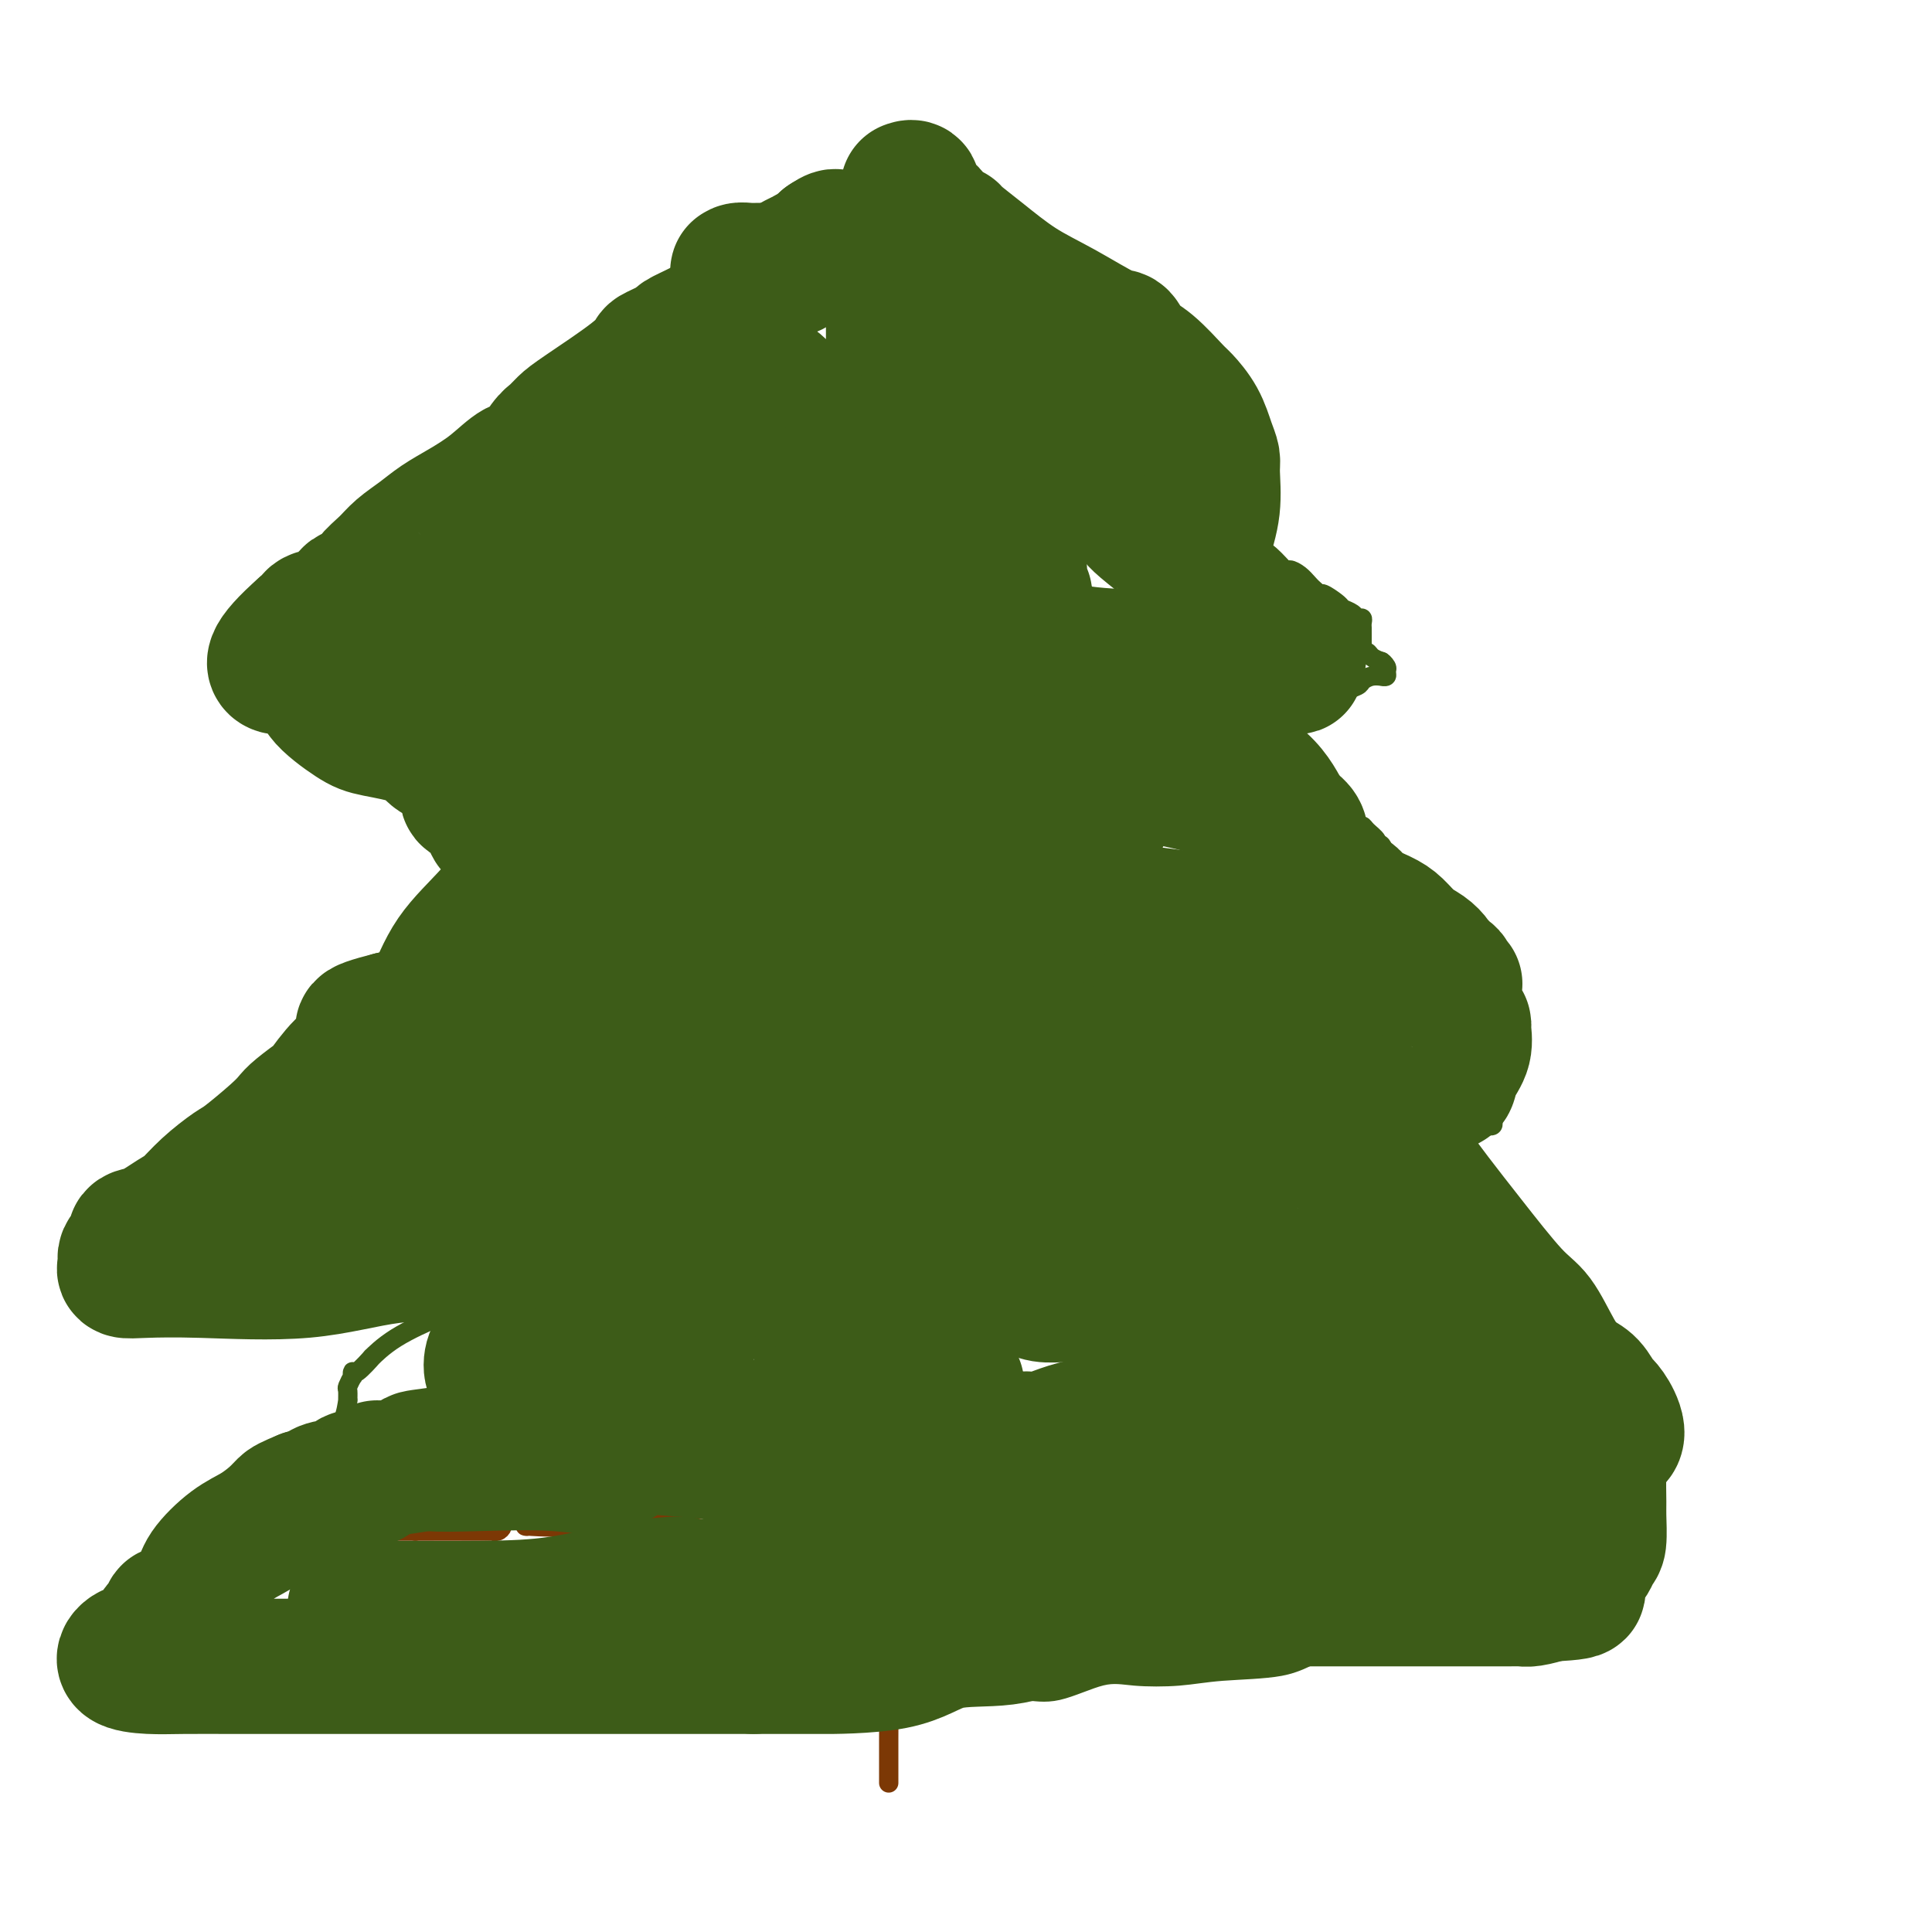 <svg viewBox='0 0 400 400' version='1.1' xmlns='http://www.w3.org/2000/svg' xmlns:xlink='http://www.w3.org/1999/xlink'><g fill='none' stroke='#7C3805' stroke-width='4' stroke-linecap='round' stroke-linejoin='round'><path d='M184,369c0.000,0.129 0.000,0.258 0,0c-0.000,-0.258 -0.001,-0.904 0,-1c0.001,-0.096 0.002,0.357 0,-1c-0.002,-1.357 -0.008,-4.524 0,-7c0.008,-2.476 0.030,-4.260 0,-5c-0.030,-0.740 -0.113,-0.437 0,-1c0.113,-0.563 0.423,-1.992 0,-3c-0.423,-1.008 -1.577,-1.593 -2,-2c-0.423,-0.407 -0.113,-0.634 0,-1c0.113,-0.366 0.030,-0.872 0,-1c-0.030,-0.128 -0.008,0.120 0,0c0.008,-0.120 0.002,-0.609 0,-1c-0.002,-0.391 -0.001,-0.684 0,-1c0.001,-0.316 0.000,-0.654 0,-1c-0.000,-0.346 -0.000,-0.700 0,-1c0.000,-0.300 0.000,-0.546 0,-1c-0.000,-0.454 -0.000,-1.115 0,-2c0.000,-0.885 0.000,-1.993 0,-3c-0.000,-1.007 -0.000,-1.912 0,-3c0.000,-1.088 0.000,-2.357 0,-3c-0.000,-0.643 -0.000,-0.658 0,-1c0.000,-0.342 0.000,-1.009 0,-2c-0.000,-0.991 -0.000,-2.305 0,-3c0.000,-0.695 0.000,-0.770 0,-1c-0.000,-0.230 -0.000,-0.615 0,-1'/><path d='M182,323c0.145,-7.695 1.507,-3.933 2,-3c0.493,0.933 0.118,-0.965 0,-2c-0.118,-1.035 0.021,-1.208 0,-2c-0.021,-0.792 -0.203,-2.203 0,-3c0.203,-0.797 0.790,-0.980 1,-2c0.210,-1.020 0.042,-2.878 0,-4c-0.042,-1.122 0.041,-1.508 0,-2c-0.041,-0.492 -0.207,-1.090 0,-2c0.207,-0.910 0.787,-2.131 1,-3c0.213,-0.869 0.057,-1.385 0,-2c-0.057,-0.615 -0.016,-1.329 0,-2c0.016,-0.671 0.008,-1.299 0,-2c-0.008,-0.701 -0.016,-1.474 0,-2c0.016,-0.526 0.057,-0.806 0,-1c-0.057,-0.194 -0.211,-0.303 0,-1c0.211,-0.697 0.789,-1.983 1,-3c0.211,-1.017 0.057,-1.767 0,-2c-0.057,-0.233 -0.015,0.051 0,-1c0.015,-1.051 0.004,-3.436 0,-5c-0.004,-1.564 -0.001,-2.307 0,-3c0.001,-0.693 0.001,-1.335 0,-2c-0.001,-0.665 -0.001,-1.351 0,-2c0.001,-0.649 0.004,-1.260 0,-2c-0.004,-0.740 -0.015,-1.608 0,-2c0.015,-0.392 0.057,-0.307 0,-1c-0.057,-0.693 -0.213,-2.164 0,-4c0.213,-1.836 0.795,-4.036 1,-6c0.205,-1.964 0.034,-3.691 0,-5c-0.034,-1.309 0.068,-2.198 0,-3c-0.068,-0.802 -0.305,-1.515 0,-3c0.305,-1.485 1.153,-3.743 2,-6'/><path d='M190,240c1.238,-13.635 0.332,-6.223 0,-4c-0.332,2.223 -0.089,-0.743 0,-3c0.089,-2.257 0.025,-3.804 0,-5c-0.025,-1.196 -0.009,-2.039 0,-3c0.009,-0.961 0.013,-2.039 0,-3c-0.013,-0.961 -0.042,-1.804 0,-3c0.042,-1.196 0.155,-2.744 0,-4c-0.155,-1.256 -0.577,-2.221 -1,-4c-0.423,-1.779 -0.845,-4.374 -1,-6c-0.155,-1.626 -0.041,-2.285 0,-4c0.041,-1.715 0.011,-4.488 0,-6c-0.011,-1.512 -0.003,-1.764 0,-2c0.003,-0.236 0.002,-0.457 0,-1c-0.002,-0.543 -0.003,-1.407 0,-2c0.003,-0.593 0.011,-0.916 0,-2c-0.011,-1.084 -0.041,-2.928 0,-4c0.041,-1.072 0.154,-1.370 0,-2c-0.154,-0.630 -0.575,-1.591 -1,-3c-0.425,-1.409 -0.853,-3.264 -1,-4c-0.147,-0.736 -0.011,-0.352 0,-1c0.011,-0.648 -0.102,-2.327 0,-3c0.102,-0.673 0.420,-0.340 0,-2c-0.420,-1.660 -1.577,-5.314 -2,-7c-0.423,-1.686 -0.112,-1.406 0,-2c0.112,-0.594 0.026,-2.064 0,-3c-0.026,-0.936 0.008,-1.340 0,-2c-0.008,-0.660 -0.057,-1.577 0,-2c0.057,-0.423 0.222,-0.350 0,-1c-0.222,-0.650 -0.829,-2.021 -1,-3c-0.171,-0.979 0.094,-1.565 0,-2c-0.094,-0.435 -0.547,-0.717 -1,-1'/><path d='M182,146c-0.928,-6.173 -0.249,-2.606 0,-2c0.249,0.606 0.067,-1.748 0,-3c-0.067,-1.252 -0.018,-1.401 0,-2c0.018,-0.599 0.005,-1.650 0,-3c-0.005,-1.350 -0.001,-3.001 0,-4c0.001,-0.999 -0.001,-1.347 0,-2c0.001,-0.653 0.004,-1.612 0,-3c-0.004,-1.388 -0.016,-3.207 0,-4c0.016,-0.793 0.061,-0.562 0,-1c-0.061,-0.438 -0.226,-1.545 0,-3c0.226,-1.455 0.845,-3.257 1,-4c0.155,-0.743 -0.155,-0.425 0,-1c0.155,-0.575 0.773,-2.041 1,-3c0.227,-0.959 0.061,-1.411 0,-2c-0.061,-0.589 -0.017,-1.316 0,-2c0.017,-0.684 0.007,-1.327 0,-2c-0.007,-0.673 -0.012,-1.376 0,-2c0.012,-0.624 0.042,-1.168 0,-2c-0.042,-0.832 -0.155,-1.952 0,-3c0.155,-1.048 0.577,-2.025 1,-3c0.423,-0.975 0.845,-1.949 1,-3c0.155,-1.051 0.041,-2.181 0,-3c-0.041,-0.819 -0.011,-1.329 0,-2c0.011,-0.671 0.003,-1.503 0,-2c-0.003,-0.497 -0.001,-0.658 0,-1c0.001,-0.342 0.000,-0.865 0,-1c-0.000,-0.135 -0.000,0.119 0,0c0.000,-0.119 0.000,-0.609 0,-1c-0.000,-0.391 -0.000,-0.682 0,-1c0.000,-0.318 0.000,-0.662 0,-1c-0.000,-0.338 -0.000,-0.669 0,-1'/><path d='M186,79c0.619,-10.333 0.166,-2.666 0,0c-0.166,2.666 -0.044,0.331 0,-1c0.044,-1.331 0.012,-1.657 0,-2c-0.012,-0.343 -0.003,-0.702 0,-1c0.003,-0.298 0.002,-0.535 0,-1c-0.002,-0.465 -0.003,-1.159 0,-2c0.003,-0.841 0.012,-1.829 0,-2c-0.012,-0.171 -0.046,0.476 0,0c0.046,-0.476 0.170,-2.074 0,-3c-0.170,-0.926 -0.634,-1.180 -1,-2c-0.366,-0.820 -0.633,-2.207 -1,-3c-0.367,-0.793 -0.833,-0.990 -1,-1c-0.167,-0.010 -0.034,0.169 0,0c0.034,-0.169 -0.029,-0.686 0,-1c0.029,-0.314 0.152,-0.424 0,-1c-0.152,-0.576 -0.579,-1.617 -1,-2c-0.421,-0.383 -0.834,-0.110 -1,0c-0.166,0.110 -0.083,0.055 0,0'/><path d='M185,101c-0.055,-0.000 -0.111,-0.000 0,0c0.111,0.000 0.388,0.000 0,0c-0.388,-0.000 -1.443,-0.000 -2,0c-0.557,0.000 -0.617,0.000 -1,0c-0.383,-0.000 -1.088,-0.000 -2,0c-0.912,0.000 -2.030,0.000 -3,0c-0.970,-0.000 -1.793,-0.000 -3,0c-1.207,0.000 -2.800,0.000 -4,0c-1.200,-0.000 -2.009,-0.000 -3,0c-0.991,0.000 -2.163,0.000 -3,0c-0.837,-0.000 -1.338,-0.001 -2,0c-0.662,0.001 -1.487,0.004 -2,0c-0.513,-0.004 -0.716,-0.015 -1,0c-0.284,0.015 -0.650,0.057 -1,0c-0.350,-0.057 -0.686,-0.211 -1,0c-0.314,0.211 -0.608,0.789 -1,1c-0.392,0.211 -0.883,0.057 -1,0c-0.117,-0.057 0.140,-0.015 0,0c-0.140,0.015 -0.677,0.004 -1,0c-0.323,-0.004 -0.433,-0.001 -1,0c-0.567,0.001 -1.591,0.000 -2,0c-0.409,-0.000 -0.205,-0.000 0,0'/><path d='M151,102c-5.438,0.155 -2.034,0.042 -1,0c1.034,-0.042 -0.303,-0.011 -1,0c-0.697,0.011 -0.755,0.004 -1,0c-0.245,-0.004 -0.678,-0.005 -1,0c-0.322,0.005 -0.533,0.016 -1,0c-0.467,-0.016 -1.189,-0.060 -2,0c-0.811,0.060 -1.709,0.223 -2,0c-0.291,-0.223 0.027,-0.830 0,-1c-0.027,-0.170 -0.399,0.099 -1,0c-0.601,-0.099 -1.431,-0.565 -2,-1c-0.569,-0.435 -0.877,-0.839 -1,-1c-0.123,-0.161 -0.062,-0.081 0,0'/><path d='M153,99c-0.233,0.000 -0.466,0.000 0,0c0.466,-0.000 1.630,-0.000 2,0c0.370,0.000 -0.056,0.000 0,0c0.056,-0.000 0.593,-0.000 1,0c0.407,0.000 0.684,0.001 1,0c0.316,-0.001 0.672,-0.002 1,0c0.328,0.002 0.627,0.008 1,0c0.373,-0.008 0.821,-0.029 1,0c0.179,0.029 0.089,0.109 0,0c-0.089,-0.109 -0.178,-0.407 1,-1c1.178,-0.593 3.624,-1.482 5,-2c1.376,-0.518 1.683,-0.664 2,-1c0.317,-0.336 0.643,-0.861 1,-1c0.357,-0.139 0.744,0.107 1,0c0.256,-0.107 0.379,-0.569 1,-1c0.621,-0.431 1.739,-0.833 2,-1c0.261,-0.167 -0.337,-0.100 0,0c0.337,0.100 1.607,0.234 2,0c0.393,-0.234 -0.092,-0.836 0,-1c0.092,-0.164 0.759,0.111 1,0c0.241,-0.111 0.055,-0.608 0,-1c-0.055,-0.392 0.021,-0.677 0,-1c-0.021,-0.323 -0.138,-0.682 0,-1c0.138,-0.318 0.532,-0.593 0,-1c-0.532,-0.407 -1.988,-0.945 -3,-1c-1.012,-0.055 -1.578,0.375 -2,0c-0.422,-0.375 -0.701,-1.554 -1,-2c-0.299,-0.446 -0.619,-0.159 -1,0c-0.381,0.159 -0.823,0.188 -1,0c-0.177,-0.188 -0.088,-0.594 0,-1'/><path d='M168,83c-1.405,-1.238 -0.917,-0.333 -1,0c-0.083,0.333 -0.738,0.095 -1,0c-0.262,-0.095 -0.131,-0.048 0,0'/><path d='M193,102c-0.095,-0.000 -0.191,-0.000 0,0c0.191,0.000 0.667,0.000 1,0c0.333,-0.000 0.521,-0.001 1,0c0.479,0.001 1.248,0.004 2,0c0.752,-0.004 1.487,-0.015 2,0c0.513,0.015 0.806,0.057 1,0c0.194,-0.057 0.291,-0.211 1,0c0.709,0.211 2.031,0.789 3,1c0.969,0.211 1.584,0.057 2,0c0.416,-0.057 0.634,-0.015 1,0c0.366,0.015 0.879,0.004 1,0c0.121,-0.004 -0.150,-0.001 0,0c0.150,0.001 0.723,0.000 1,0c0.277,-0.000 0.260,0.001 1,0c0.740,-0.001 2.236,-0.003 3,0c0.764,0.003 0.794,0.011 1,0c0.206,-0.011 0.588,-0.040 1,0c0.412,0.040 0.853,0.150 1,0c0.147,-0.150 0.001,-0.561 1,-1c0.999,-0.439 3.143,-0.905 4,-1c0.857,-0.095 0.425,0.181 1,0c0.575,-0.181 2.155,-0.818 3,-1c0.845,-0.182 0.956,0.091 1,0c0.044,-0.091 0.022,-0.545 0,-1'/><path d='M226,99c1.667,-0.667 0.833,-0.333 0,0'/><path d='M212,101c0.197,-0.076 0.394,-0.152 0,0c-0.394,0.152 -1.378,0.531 -2,0c-0.622,-0.531 -0.883,-1.973 -1,-3c-0.117,-1.027 -0.090,-1.640 0,-2c0.090,-0.360 0.244,-0.468 0,-1c-0.244,-0.532 -0.885,-1.488 -1,-2c-0.115,-0.512 0.295,-0.578 0,-1c-0.295,-0.422 -1.294,-1.199 -2,-2c-0.706,-0.801 -1.117,-1.626 -2,-3c-0.883,-1.374 -2.237,-3.296 -3,-4c-0.763,-0.704 -0.936,-0.190 -1,0c-0.064,0.190 -0.018,0.054 0,0c0.018,-0.054 0.009,-0.027 0,0'/><path d='M146,171c0.358,-0.030 0.716,-0.060 0,0c-0.716,0.060 -2.506,0.211 -1,0c1.506,-0.211 6.309,-0.782 8,-1c1.691,-0.218 0.271,-0.083 0,0c-0.271,0.083 0.606,0.112 1,0c0.394,-0.112 0.305,-0.367 1,-1c0.695,-0.633 2.175,-1.644 4,-2c1.825,-0.356 3.996,-0.057 7,0c3.004,0.057 6.841,-0.128 12,-1c5.159,-0.872 11.642,-2.430 17,-3c5.358,-0.570 9.593,-0.153 13,0c3.407,0.153 5.987,0.041 7,0c1.013,-0.041 0.459,-0.011 1,0c0.541,0.011 2.176,0.003 3,0c0.824,-0.003 0.838,-0.001 1,0c0.162,0.001 0.471,0.000 1,0c0.529,-0.000 1.279,0.000 2,0c0.721,-0.000 1.412,-0.000 2,0c0.588,0.000 1.071,0.001 2,0c0.929,-0.001 2.302,-0.004 3,0c0.698,0.004 0.720,0.015 1,0c0.280,-0.015 0.817,-0.056 1,0c0.183,0.056 0.011,0.207 1,0c0.989,-0.207 3.140,-0.774 5,-1c1.860,-0.226 3.430,-0.113 5,0'/><path d='M243,162c7.821,-0.155 3.375,-0.042 2,0c-1.375,0.042 0.321,0.012 1,0c0.679,-0.012 0.339,-0.006 0,0'/><path d='M246,162c0.088,0.002 0.176,0.004 0,0c-0.176,-0.004 -0.615,-0.015 -1,0c-0.385,0.015 -0.716,0.057 -1,0c-0.284,-0.057 -0.521,-0.211 -1,0c-0.479,0.211 -1.200,0.789 -2,1c-0.800,0.211 -1.680,0.057 -3,0c-1.320,-0.057 -3.082,-0.015 -5,0c-1.918,0.015 -3.994,0.004 -6,0c-2.006,-0.004 -3.942,-0.001 -6,0c-2.058,0.001 -4.239,-0.000 -6,0c-1.761,0.000 -3.103,0.001 -4,0c-0.897,-0.001 -1.351,-0.004 -2,0c-0.649,0.004 -1.494,0.017 -2,0c-0.506,-0.017 -0.673,-0.062 -1,0c-0.327,0.062 -0.814,0.232 -1,0c-0.186,-0.232 -0.072,-0.866 0,-1c0.072,-0.134 0.100,0.234 0,0c-0.100,-0.234 -0.329,-1.068 0,-2c0.329,-0.932 1.215,-1.962 2,-3c0.785,-1.038 1.468,-2.086 4,-3c2.532,-0.914 6.912,-1.695 9,-3c2.088,-1.305 1.883,-3.133 2,-4c0.117,-0.867 0.556,-0.771 1,-1c0.444,-0.229 0.892,-0.783 1,-1c0.108,-0.217 -0.125,-0.097 0,0c0.125,0.097 0.607,0.171 1,0c0.393,-0.171 0.696,-0.585 1,-1'/><path d='M226,144c3.283,-2.236 1.990,-1.325 2,-1c0.010,0.325 1.323,0.064 2,0c0.677,-0.064 0.718,0.068 1,0c0.282,-0.068 0.805,-0.337 1,-1c0.195,-0.663 0.061,-1.719 0,-2c-0.061,-0.281 -0.050,0.213 -1,0c-0.950,-0.213 -2.861,-1.133 -4,-2c-1.139,-0.867 -1.507,-1.683 -2,-2c-0.493,-0.317 -1.113,-0.137 -2,0c-0.887,0.137 -2.042,0.229 -4,0c-1.958,-0.229 -4.721,-0.780 -7,-1c-2.279,-0.220 -4.075,-0.111 -6,0c-1.925,0.111 -3.980,0.222 -5,0c-1.020,-0.222 -1.006,-0.778 -1,-1c0.006,-0.222 0.003,-0.111 0,0'/><path d='M177,164c-0.828,-0.049 -1.656,-0.099 -2,0c-0.344,0.099 -0.204,0.345 -1,0c-0.796,-0.345 -2.528,-1.282 -6,-2c-3.472,-0.718 -8.684,-1.217 -13,-2c-4.316,-0.783 -7.735,-1.848 -10,-3c-2.265,-1.152 -3.377,-2.389 -4,-3c-0.623,-0.611 -0.756,-0.596 -1,-1c-0.244,-0.404 -0.599,-1.226 -1,-2c-0.401,-0.774 -0.849,-1.500 -1,-2c-0.151,-0.500 -0.005,-0.774 0,-1c0.005,-0.226 -0.132,-0.404 0,-1c0.132,-0.596 0.533,-1.612 1,-2c0.467,-0.388 1.001,-0.149 1,0c-0.001,0.149 -0.536,0.208 0,0c0.536,-0.208 2.144,-0.684 3,-1c0.856,-0.316 0.959,-0.473 1,-1c0.041,-0.527 0.020,-1.424 0,-2c-0.020,-0.576 -0.040,-0.829 0,-1c0.040,-0.171 0.138,-0.259 0,-1c-0.138,-0.741 -0.512,-2.136 -1,-3c-0.488,-0.864 -1.089,-1.197 -3,-2c-1.911,-0.803 -5.132,-2.075 -8,-3c-2.868,-0.925 -5.384,-1.502 -7,-2c-1.616,-0.498 -2.334,-0.918 -3,-1c-0.666,-0.082 -1.282,0.174 -2,0c-0.718,-0.174 -1.540,-0.778 -2,-1c-0.460,-0.222 -0.560,-0.064 -1,0c-0.440,0.064 -1.220,0.032 -2,0'/><path d='M115,127c-4.515,-1.457 -1.801,-0.600 -1,0c0.801,0.600 -0.311,0.945 -1,1c-0.689,0.055 -0.955,-0.178 -1,0c-0.045,0.178 0.132,0.768 0,1c-0.132,0.232 -0.571,0.105 -1,0c-0.429,-0.105 -0.847,-0.189 -1,0c-0.153,0.189 -0.041,0.650 0,1c0.041,0.350 0.011,0.589 0,1c-0.011,0.411 -0.003,0.995 0,2c0.003,1.005 0.001,2.430 0,3c-0.001,0.570 -0.000,0.285 0,0'/><path d='M113,149c0.000,0.006 0.001,0.011 0,0c-0.001,-0.011 -0.003,-0.040 0,0c0.003,0.040 0.013,0.148 0,1c-0.013,0.852 -0.048,2.446 0,3c0.048,0.554 0.181,0.067 0,1c-0.181,0.933 -0.675,3.286 -1,4c-0.325,0.714 -0.479,-0.212 -1,0c-0.521,0.212 -1.407,1.562 -2,2c-0.593,0.438 -0.891,-0.038 -1,0c-0.109,0.038 -0.029,0.589 0,1c0.029,0.411 0.008,0.684 0,1c-0.008,0.316 -0.003,0.677 0,1c0.003,0.323 0.003,0.608 0,1c-0.003,0.392 -0.009,0.890 0,1c0.009,0.110 0.032,-0.167 0,0c-0.032,0.167 -0.121,0.777 0,1c0.121,0.223 0.451,0.060 1,0c0.549,-0.060 1.317,-0.016 2,0c0.683,0.016 1.282,0.004 2,0c0.718,-0.004 1.555,-0.001 3,0c1.445,0.001 3.500,-0.000 5,0c1.500,0.000 2.447,0.003 3,0c0.553,-0.003 0.712,-0.011 1,0c0.288,0.011 0.703,0.041 1,0c0.297,-0.041 0.475,-0.152 1,0c0.525,0.152 1.399,0.566 2,1c0.601,0.434 0.931,0.886 2,1c1.069,0.114 2.877,-0.110 4,0c1.123,0.110 1.562,0.555 2,1'/><path d='M137,169c5.175,0.476 3.611,0.166 3,0c-0.611,-0.166 -0.270,-0.188 0,0c0.270,0.188 0.467,0.585 1,1c0.533,0.415 1.400,0.847 2,1c0.600,0.153 0.931,0.027 1,0c0.069,-0.027 -0.126,0.044 0,0c0.126,-0.044 0.572,-0.204 1,0c0.428,0.204 0.836,0.773 1,1c0.164,0.227 0.082,0.114 0,0'/><path d='M133,243c0.036,-0.113 0.072,-0.226 0,0c-0.072,0.226 -0.252,0.793 0,1c0.252,0.207 0.937,0.056 1,0c0.063,-0.056 -0.495,-0.015 1,0c1.495,0.015 5.044,0.004 9,0c3.956,-0.004 8.320,-0.001 13,0c4.680,0.001 9.677,0.000 16,0c6.323,-0.000 13.972,-0.000 20,0c6.028,0.000 10.435,0.001 14,0c3.565,-0.001 6.289,-0.004 8,0c1.711,0.004 2.409,0.015 3,0c0.591,-0.015 1.074,-0.057 2,0c0.926,0.057 2.294,0.211 3,0c0.706,-0.211 0.750,-0.789 1,-1c0.250,-0.211 0.704,-0.055 1,0c0.296,0.055 0.432,0.008 1,0c0.568,-0.008 1.568,0.024 2,0c0.432,-0.024 0.296,-0.104 1,0c0.704,0.104 2.247,0.392 3,0c0.753,-0.392 0.715,-1.463 1,-2c0.285,-0.537 0.893,-0.539 2,-1c1.107,-0.461 2.714,-1.381 4,-2c1.286,-0.619 2.250,-0.936 3,-1c0.750,-0.064 1.284,0.126 2,0c0.716,-0.126 1.612,-0.569 3,-1c1.388,-0.431 3.267,-0.850 4,-1c0.733,-0.150 0.320,-0.030 1,0c0.680,0.030 2.452,-0.030 3,0c0.548,0.030 -0.129,0.152 0,0c0.129,-0.152 1.065,-0.576 2,-1'/><path d='M257,234c5.409,-1.813 1.933,-1.347 1,-1c-0.933,0.347 0.678,0.575 2,0c1.322,-0.575 2.354,-1.952 3,-3c0.646,-1.048 0.905,-1.766 1,-2c0.095,-0.234 0.025,0.017 0,-1c-0.025,-1.017 -0.007,-3.302 0,-4c0.007,-0.698 0.002,0.192 0,-1c-0.002,-1.192 -0.000,-4.467 0,-6c0.000,-1.533 0.000,-1.325 0,-2c-0.000,-0.675 -0.000,-2.232 0,-3c0.000,-0.768 0.000,-0.745 0,-1c-0.000,-0.255 -0.000,-0.787 0,-1c0.000,-0.213 0.000,-0.106 0,0'/><path d='M233,237c0.018,0.157 0.037,0.313 0,0c-0.037,-0.313 -0.129,-1.096 0,-2c0.129,-0.904 0.480,-1.929 0,-3c-0.480,-1.071 -1.792,-2.189 -3,-4c-1.208,-1.811 -2.313,-4.316 -3,-6c-0.687,-1.684 -0.954,-2.548 -1,-3c-0.046,-0.452 0.131,-0.493 0,-1c-0.131,-0.507 -0.570,-1.480 -1,-2c-0.430,-0.520 -0.851,-0.588 -1,-1c-0.149,-0.412 -0.026,-1.168 0,-2c0.026,-0.832 -0.045,-1.738 0,-2c0.045,-0.262 0.204,0.122 0,0c-0.204,-0.122 -0.773,-0.749 -1,-1c-0.227,-0.251 -0.114,-0.125 0,0'/><path d='M231,224c0.361,-0.000 0.721,-0.000 1,0c0.279,0.000 0.476,0.001 1,0c0.524,-0.001 1.374,-0.003 2,0c0.626,0.003 1.026,0.012 2,0c0.974,-0.012 2.520,-0.046 3,0c0.480,0.046 -0.105,0.170 1,0c1.105,-0.170 3.902,-0.634 5,-1c1.098,-0.366 0.497,-0.634 1,-1c0.503,-0.366 2.110,-0.830 3,-1c0.890,-0.170 1.065,-0.046 1,0c-0.065,0.046 -0.368,0.012 0,0c0.368,-0.012 1.409,-0.003 2,0c0.591,0.003 0.733,0.001 1,0c0.267,-0.001 0.659,-0.000 1,0c0.341,0.000 0.630,0.000 1,0c0.370,-0.000 0.820,-0.000 1,0c0.180,0.000 0.090,0.000 0,0'/><path d='M260,233c0.087,-0.083 0.173,-0.166 0,0c-0.173,0.166 -0.606,0.580 0,1c0.606,0.420 2.253,0.845 3,1c0.747,0.155 0.596,0.042 1,0c0.404,-0.042 1.363,-0.011 3,0c1.637,0.011 3.951,0.003 5,0c1.049,-0.003 0.834,-0.001 2,0c1.166,0.001 3.713,0.000 5,0c1.287,-0.000 1.315,-0.000 2,0c0.685,0.000 2.026,0.000 3,0c0.974,-0.000 1.581,-0.000 2,0c0.419,0.000 0.648,0.000 1,0c0.352,-0.000 0.825,-0.000 1,0c0.175,0.000 0.050,0.000 0,0c-0.050,-0.000 -0.025,-0.000 0,0'/><path d='M138,253c0.030,-0.047 0.060,-0.094 0,0c-0.060,0.094 -0.208,0.330 0,-1c0.208,-1.330 0.774,-4.227 1,-6c0.226,-1.773 0.113,-2.424 0,-4c-0.113,-1.576 -0.224,-4.078 0,-6c0.224,-1.922 0.785,-3.265 1,-5c0.215,-1.735 0.084,-3.861 0,-5c-0.084,-1.139 -0.120,-1.289 0,-2c0.120,-0.711 0.398,-1.983 0,-3c-0.398,-1.017 -1.472,-1.779 -2,-2c-0.528,-0.221 -0.512,0.098 -1,0c-0.488,-0.098 -1.482,-0.615 -2,-1c-0.518,-0.385 -0.561,-0.639 -1,-1c-0.439,-0.361 -1.276,-0.829 -2,-1c-0.724,-0.171 -1.336,-0.046 -2,0c-0.664,0.046 -1.380,0.011 -2,0c-0.620,-0.011 -1.144,-0.000 -2,0c-0.856,0.000 -2.046,-0.011 -3,0c-0.954,0.011 -1.674,0.046 -2,0c-0.326,-0.046 -0.259,-0.171 -1,0c-0.741,0.171 -2.289,0.639 -3,1c-0.711,0.361 -0.585,0.617 -1,1c-0.415,0.383 -1.370,0.894 -2,1c-0.630,0.106 -0.935,-0.193 -1,0c-0.065,0.193 0.109,0.878 0,1c-0.109,0.122 -0.502,-0.318 -1,0c-0.498,0.318 -1.103,1.395 -2,2c-0.897,0.605 -2.088,0.740 -3,1c-0.912,0.260 -1.546,0.646 -2,1c-0.454,0.354 -0.727,0.677 -1,1'/><path d='M104,225c-3.015,1.198 -2.551,-0.307 -3,0c-0.449,0.307 -1.809,2.426 -3,3c-1.191,0.574 -2.213,-0.396 -3,0c-0.787,0.396 -1.339,2.158 -2,3c-0.661,0.842 -1.431,0.765 -2,1c-0.569,0.235 -0.937,0.781 -1,1c-0.063,0.219 0.179,0.110 0,0c-0.179,-0.110 -0.779,-0.222 -1,0c-0.221,0.222 -0.063,0.778 0,1c0.063,0.222 0.032,0.111 0,0'/><path d='M94,240c0.509,0.453 1.018,0.906 1,1c-0.018,0.094 -0.562,-0.171 0,0c0.562,0.171 2.231,0.779 3,1c0.769,0.221 0.640,0.056 2,0c1.360,-0.056 4.209,-0.004 7,0c2.791,0.004 5.522,-0.040 8,0c2.478,0.040 4.701,0.163 7,0c2.299,-0.163 4.672,-0.611 6,-1c1.328,-0.389 1.610,-0.720 3,-1c1.390,-0.280 3.888,-0.509 6,-1c2.112,-0.491 3.838,-1.245 5,-2c1.162,-0.755 1.761,-1.512 2,-2c0.239,-0.488 0.116,-0.708 0,-1c-0.116,-0.292 -0.227,-0.655 0,-1c0.227,-0.345 0.793,-0.670 1,-1c0.207,-0.330 0.055,-0.663 0,-1c-0.055,-0.337 -0.015,-0.678 0,-1c0.015,-0.322 0.004,-0.625 0,-1c-0.004,-0.375 -0.001,-0.821 0,-1c0.001,-0.179 0.001,-0.089 0,0'/><path d='M156,237c0.211,0.000 0.422,0.000 1,0c0.578,-0.000 1.521,-0.000 2,0c0.479,0.000 0.492,0.000 1,0c0.508,-0.000 1.509,-0.002 2,0c0.491,0.002 0.470,0.007 1,0c0.530,-0.007 1.610,-0.025 2,0c0.390,0.025 0.090,0.092 1,0c0.910,-0.092 3.028,-0.343 4,-1c0.972,-0.657 0.796,-1.720 1,-3c0.204,-1.280 0.787,-2.776 1,-4c0.213,-1.224 0.057,-2.174 0,-3c-0.057,-0.826 -0.015,-1.528 0,-2c0.015,-0.472 0.004,-0.714 0,-1c-0.004,-0.286 -0.001,-0.615 0,-1c0.001,-0.385 0.000,-0.824 0,-1c-0.000,-0.176 -0.000,-0.088 0,0'/><path d='M109,316c-0.030,-0.004 -0.059,-0.007 0,0c0.059,0.007 0.207,0.026 0,0c-0.207,-0.026 -0.767,-0.095 1,0c1.767,0.095 5.862,0.355 10,0c4.138,-0.355 8.320,-1.325 13,-2c4.680,-0.675 9.858,-1.056 15,-2c5.142,-0.944 10.249,-2.453 15,-3c4.751,-0.547 9.146,-0.132 13,0c3.854,0.132 7.166,-0.017 9,0c1.834,0.017 2.191,0.201 3,0c0.809,-0.201 2.071,-0.786 3,-1c0.929,-0.214 1.526,-0.057 2,0c0.474,0.057 0.825,0.015 2,0c1.175,-0.015 3.174,-0.004 5,0c1.826,0.004 3.480,0.001 6,0c2.520,-0.001 5.905,-0.000 9,0c3.095,0.000 5.899,0.000 8,0c2.101,-0.000 3.500,-0.000 5,0c1.500,0.000 3.101,0.000 5,0c1.899,-0.000 4.095,-0.000 6,0c1.905,0.000 3.518,0.000 5,0c1.482,-0.000 2.833,-0.000 4,0c1.167,0.000 2.152,0.000 3,0c0.848,-0.000 1.561,-0.000 2,0c0.439,0.000 0.603,0.000 1,0c0.397,-0.000 1.026,-0.000 2,0c0.974,0.000 2.291,0.000 4,0c1.709,-0.000 3.809,-0.000 6,0c2.191,0.000 4.475,0.000 6,0c1.525,-0.000 2.293,-0.000 3,0c0.707,0.000 1.354,0.000 2,0'/><path d='M277,308c17.733,-0.156 5.067,-0.044 0,0c-5.067,0.044 -2.533,0.022 0,0'/><path d='M244,310c0.131,0.328 0.262,0.657 0,0c-0.262,-0.657 -0.918,-2.299 -1,-4c-0.082,-1.701 0.409,-3.462 1,-5c0.591,-1.538 1.281,-2.853 3,-5c1.719,-2.147 4.467,-5.125 6,-7c1.533,-1.875 1.850,-2.646 3,-4c1.150,-1.354 3.133,-3.291 4,-4c0.867,-0.709 0.618,-0.191 0,0c-0.618,0.191 -1.605,0.055 -2,0c-0.395,-0.055 -0.197,-0.027 0,0'/><path d='M234,302c-0.219,0.293 -0.437,0.586 -1,1c-0.563,0.414 -1.469,0.949 -3,1c-1.531,0.051 -3.687,-0.380 -6,0c-2.313,0.380 -4.783,1.572 -7,2c-2.217,0.428 -4.182,0.091 -6,0c-1.818,-0.091 -3.488,0.064 -5,0c-1.512,-0.064 -2.866,-0.347 -4,-1c-1.134,-0.653 -2.048,-1.678 -3,-2c-0.952,-0.322 -1.943,0.057 -3,0c-1.057,-0.057 -2.181,-0.551 -3,-1c-0.819,-0.449 -1.333,-0.852 -2,-1c-0.667,-0.148 -1.488,-0.039 -2,0c-0.512,0.039 -0.714,0.008 -1,0c-0.286,-0.008 -0.655,0.005 -1,0c-0.345,-0.005 -0.667,-0.029 -1,0c-0.333,0.029 -0.677,0.111 -1,0c-0.323,-0.111 -0.625,-0.414 -1,0c-0.375,0.414 -0.821,1.547 -1,2c-0.179,0.453 -0.089,0.227 0,0'/><path d='M176,309c-0.334,0.848 -0.667,1.695 -1,2c-0.333,0.305 -0.665,0.067 -1,0c-0.335,-0.067 -0.672,0.037 -1,0c-0.328,-0.037 -0.646,-0.213 -1,0c-0.354,0.213 -0.743,0.816 -1,1c-0.257,0.184 -0.382,-0.052 -1,0c-0.618,0.052 -1.729,0.390 -4,0c-2.271,-0.390 -5.700,-1.509 -9,-3c-3.300,-1.491 -6.469,-3.355 -9,-5c-2.531,-1.645 -4.423,-3.072 -6,-4c-1.577,-0.928 -2.840,-1.357 -4,-2c-1.160,-0.643 -2.217,-1.501 -3,-2c-0.783,-0.499 -1.293,-0.641 -2,-1c-0.707,-0.359 -1.611,-0.936 -2,-1c-0.389,-0.064 -0.263,0.386 0,0c0.263,-0.386 0.662,-1.606 0,-3c-0.662,-1.394 -2.384,-2.961 -3,-4c-0.616,-1.039 -0.128,-1.549 -1,-2c-0.872,-0.451 -3.106,-0.843 -4,-1c-0.894,-0.157 -0.447,-0.078 0,0'/><path d='M113,288c-0.213,0.091 -0.425,0.181 -1,1c-0.575,0.819 -1.511,2.365 -2,3c-0.489,0.635 -0.531,0.359 -1,1c-0.469,0.641 -1.365,2.198 -2,3c-0.635,0.802 -1.007,0.850 -1,1c0.007,0.150 0.394,0.404 0,1c-0.394,0.596 -1.570,1.536 -2,2c-0.430,0.464 -0.115,0.452 0,1c0.115,0.548 0.031,1.657 0,2c-0.031,0.343 -0.008,-0.079 0,0c0.008,0.079 0.002,0.660 0,1c-0.002,0.340 -0.001,0.438 0,1c0.001,0.562 0.000,1.588 0,2c-0.000,0.412 -0.000,0.209 0,0c0.000,-0.209 0.000,-0.426 0,0c-0.000,0.426 -0.000,1.494 0,2c0.000,0.506 0.000,0.451 0,1c-0.000,0.549 -0.000,1.701 0,2c0.000,0.299 0.001,-0.257 0,0c-0.001,0.257 -0.003,1.326 0,2c0.003,0.674 0.010,0.951 0,1c-0.010,0.049 -0.036,-0.130 0,0c0.036,0.130 0.135,0.571 0,1c-0.135,0.429 -0.502,0.847 -1,1c-0.498,0.153 -1.125,0.041 -1,0c0.125,-0.041 1.003,-0.011 0,0c-1.003,0.011 -3.885,0.003 -6,0c-2.115,-0.003 -3.461,-0.001 -5,0c-1.539,0.001 -3.269,0.000 -5,0'/><path d='M86,317c-3.593,0.004 -4.076,0.015 -5,0c-0.924,-0.015 -2.291,-0.057 -3,0c-0.709,0.057 -0.761,0.211 -1,0c-0.239,-0.211 -0.666,-0.788 -1,-1c-0.334,-0.212 -0.577,-0.061 -1,0c-0.423,0.061 -1.028,0.030 -2,0c-0.972,-0.030 -2.312,-0.060 -3,0c-0.688,0.060 -0.724,0.208 -1,0c-0.276,-0.208 -0.793,-0.774 -1,-1c-0.207,-0.226 -0.103,-0.113 0,0'/><path d='M121,311c0.243,-0.318 0.485,-0.635 1,-1c0.515,-0.365 1.301,-0.776 1,-1c-0.301,-0.224 -1.689,-0.261 0,-1c1.689,-0.739 6.454,-2.181 9,-4c2.546,-1.819 2.872,-4.016 3,-6c0.128,-1.984 0.057,-3.755 0,-5c-0.057,-1.245 -0.101,-1.965 0,-3c0.101,-1.035 0.345,-2.386 0,-3c-0.345,-0.614 -1.280,-0.490 -3,-1c-1.720,-0.510 -4.227,-1.653 -6,-2c-1.773,-0.347 -2.813,0.103 -4,0c-1.187,-0.103 -2.521,-0.760 -5,-1c-2.479,-0.240 -6.103,-0.064 -9,0c-2.897,0.064 -5.067,0.017 -6,0c-0.933,-0.017 -0.628,-0.005 -1,0c-0.372,0.005 -1.419,0.001 -2,0c-0.581,-0.001 -0.695,-0.000 -1,0c-0.305,0.000 -0.801,0.000 -1,0c-0.199,-0.000 -0.099,-0.000 0,0'/><path d='M135,296c-0.074,0.421 -0.149,0.843 0,1c0.149,0.157 0.521,0.050 1,0c0.479,-0.050 1.066,-0.044 2,0c0.934,0.044 2.216,0.127 4,0c1.784,-0.127 4.072,-0.465 5,-1c0.928,-0.535 0.497,-1.268 1,-2c0.503,-0.732 1.939,-1.464 3,-2c1.061,-0.536 1.747,-0.875 2,-1c0.253,-0.125 0.072,-0.036 0,0c-0.072,0.036 -0.036,0.018 0,0'/><path d='M208,296c0.328,-0.396 0.655,-0.792 1,-1c0.345,-0.208 0.707,-0.228 1,-1c0.293,-0.772 0.516,-2.297 1,-3c0.484,-0.703 1.229,-0.585 2,-1c0.771,-0.415 1.570,-1.364 2,-2c0.430,-0.636 0.493,-0.959 1,-1c0.507,-0.041 1.459,0.199 2,0c0.541,-0.199 0.670,-0.838 1,-1c0.330,-0.162 0.859,0.153 1,0c0.141,-0.153 -0.107,-0.773 0,-1c0.107,-0.227 0.567,-0.061 1,0c0.433,0.061 0.838,0.017 1,0c0.162,-0.017 0.081,-0.009 0,0'/><path d='M237,298c-0.918,0.000 -1.835,0.000 0,0c1.835,0.000 6.423,0.000 9,0c2.577,0.000 3.145,0.000 6,0c2.855,0.000 7.998,0.000 12,0c4.002,0.000 6.862,0.000 9,0c2.138,0.000 3.552,0.000 4,0c0.448,0.000 -0.072,0.000 0,0c0.072,0.000 0.735,0.000 1,0c0.265,0.000 0.133,0.000 0,0'/></g>
<g fill='none' stroke='#3D5C18' stroke-width='4' stroke-linecap='round' stroke-linejoin='round'><path d='M59,325c0.028,-0.016 0.056,-0.032 0,0c-0.056,0.032 -0.195,0.111 0,0c0.195,-0.111 0.724,-0.411 1,-1c0.276,-0.589 0.299,-1.465 1,-2c0.701,-0.535 2.081,-0.727 3,-2c0.919,-1.273 1.377,-3.626 2,-6c0.623,-2.374 1.410,-4.767 2,-7c0.590,-2.233 0.981,-4.305 1,-6c0.019,-1.695 -0.334,-3.011 0,-4c0.334,-0.989 1.357,-1.650 2,-3c0.643,-1.350 0.908,-3.389 1,-4c0.092,-0.611 0.011,0.205 0,0c-0.011,-0.205 0.050,-1.433 0,-2c-0.050,-0.567 -0.209,-0.474 0,-1c0.209,-0.526 0.786,-1.670 1,-2c0.214,-0.330 0.065,0.153 0,0c-0.065,-0.153 -0.045,-0.942 0,-1c0.045,-0.058 0.115,0.614 1,0c0.885,-0.614 2.584,-2.515 3,-3c0.416,-0.485 -0.451,0.444 0,0c0.451,-0.444 2.219,-2.262 5,-4c2.781,-1.738 6.577,-3.398 8,-4c1.423,-0.602 0.475,-0.148 1,-1c0.525,-0.852 2.522,-3.012 4,-4c1.478,-0.988 2.436,-0.804 3,-1c0.564,-0.196 0.732,-0.770 1,-1c0.268,-0.230 0.634,-0.115 1,0'/><path d='M100,266c4.100,-2.946 0.852,-1.311 0,-1c-0.852,0.311 0.694,-0.700 1,-1c0.306,-0.300 -0.629,0.112 -1,0c-0.371,-0.112 -0.180,-0.750 0,-1c0.180,-0.250 0.349,-0.114 0,0c-0.349,0.114 -1.215,0.204 -2,0c-0.785,-0.204 -1.490,-0.703 -2,-1c-0.510,-0.297 -0.826,-0.391 -1,-1c-0.174,-0.609 -0.205,-1.731 -1,-2c-0.795,-0.269 -2.353,0.317 -3,0c-0.647,-0.317 -0.382,-1.535 -1,-2c-0.618,-0.465 -2.119,-0.177 -3,0c-0.881,0.177 -1.142,0.244 -2,0c-0.858,-0.244 -2.314,-0.797 -3,-1c-0.686,-0.203 -0.604,-0.055 -1,0c-0.396,0.055 -1.270,0.015 -2,0c-0.730,-0.015 -1.314,-0.007 -2,0c-0.686,0.007 -1.472,0.012 -2,0c-0.528,-0.012 -0.796,-0.042 -1,0c-0.204,0.042 -0.344,0.155 -1,0c-0.656,-0.155 -1.828,-0.577 -3,-1'/><path d='M70,255c-3.859,-0.635 -1.505,-0.222 -1,0c0.505,0.222 -0.839,0.252 -2,0c-1.161,-0.252 -2.139,-0.787 -3,-1c-0.861,-0.213 -1.605,-0.104 -2,0c-0.395,0.104 -0.442,0.202 -1,0c-0.558,-0.202 -1.629,-0.706 -2,-1c-0.371,-0.294 -0.043,-0.380 0,-1c0.043,-0.620 -0.200,-1.775 0,-3c0.200,-1.225 0.844,-2.520 2,-4c1.156,-1.480 2.823,-3.146 4,-5c1.177,-1.854 1.863,-3.898 3,-5c1.137,-1.102 2.724,-1.264 4,-2c1.276,-0.736 2.241,-2.048 3,-3c0.759,-0.952 1.312,-1.546 2,-2c0.688,-0.454 1.512,-0.770 2,-1c0.488,-0.230 0.640,-0.375 1,-1c0.360,-0.625 0.929,-1.730 1,-2c0.071,-0.270 -0.357,0.293 0,0c0.357,-0.293 1.500,-1.444 2,-2c0.500,-0.556 0.357,-0.516 1,-1c0.643,-0.484 2.070,-1.490 3,-2c0.930,-0.510 1.362,-0.522 2,-1c0.638,-0.478 1.483,-1.422 2,-2c0.517,-0.578 0.705,-0.790 1,-1c0.295,-0.210 0.698,-0.417 1,-1c0.302,-0.583 0.504,-1.542 1,-2c0.496,-0.458 1.284,-0.417 2,-1c0.716,-0.583 1.358,-1.792 2,-3'/><path d='M98,208c6.151,-5.878 3.029,-2.073 2,-1c-1.029,1.073 0.036,-0.587 1,-2c0.964,-1.413 1.828,-2.578 2,-3c0.172,-0.422 -0.346,-0.102 0,-1c0.346,-0.898 1.557,-3.014 2,-4c0.443,-0.986 0.119,-0.841 0,-1c-0.119,-0.159 -0.032,-0.623 0,-1c0.032,-0.377 0.009,-0.667 0,-1c-0.009,-0.333 -0.004,-0.707 0,-1c0.004,-0.293 0.008,-0.504 0,-1c-0.008,-0.496 -0.029,-1.276 0,-2c0.029,-0.724 0.106,-1.391 0,-2c-0.106,-0.609 -0.396,-1.160 -1,-2c-0.604,-0.840 -1.523,-1.968 -2,-3c-0.477,-1.032 -0.512,-1.968 -1,-3c-0.488,-1.032 -1.429,-2.159 -2,-3c-0.571,-0.841 -0.771,-1.395 -1,-2c-0.229,-0.605 -0.485,-1.263 -1,-2c-0.515,-0.737 -1.288,-1.555 -2,-2c-0.712,-0.445 -1.361,-0.517 -2,-1c-0.639,-0.483 -1.266,-1.376 -2,-2c-0.734,-0.624 -1.574,-0.979 -2,-1c-0.426,-0.021 -0.437,0.291 -1,0c-0.563,-0.291 -1.679,-1.185 -2,-2c-0.321,-0.815 0.152,-1.552 0,-2c-0.152,-0.448 -0.931,-0.609 -1,-1c-0.069,-0.391 0.570,-1.014 0,-2c-0.570,-0.986 -2.349,-2.337 -3,-5c-0.651,-2.663 -0.175,-6.640 0,-9c0.175,-2.360 0.050,-3.103 0,-4c-0.050,-0.897 -0.025,-1.949 0,-3'/><path d='M82,139c-0.631,-4.649 -0.207,-3.270 0,-3c0.207,0.270 0.198,-0.568 0,-1c-0.198,-0.432 -0.586,-0.460 0,-1c0.586,-0.540 2.146,-1.594 3,-2c0.854,-0.406 1.002,-0.165 1,0c-0.002,0.165 -0.155,0.255 0,0c0.155,-0.255 0.619,-0.856 1,-1c0.381,-0.144 0.678,0.169 1,0c0.322,-0.169 0.668,-0.820 1,-1c0.332,-0.180 0.652,0.110 1,0c0.348,-0.110 0.726,-0.621 1,-1c0.274,-0.379 0.444,-0.628 1,-1c0.556,-0.372 1.497,-0.868 2,-1c0.503,-0.132 0.568,0.101 1,0c0.432,-0.101 1.230,-0.535 2,-1c0.770,-0.465 1.511,-0.962 2,-1c0.489,-0.038 0.727,0.384 1,0c0.273,-0.384 0.581,-1.574 1,-2c0.419,-0.426 0.947,-0.089 1,0c0.053,0.089 -0.370,-0.070 0,0c0.370,0.070 1.535,0.368 2,0c0.465,-0.368 0.232,-1.403 1,-2c0.768,-0.597 2.537,-0.755 3,-1c0.463,-0.245 -0.379,-0.577 0,-1c0.379,-0.423 1.981,-0.936 3,-1c1.019,-0.064 1.455,0.320 2,0c0.545,-0.320 1.198,-1.343 2,-2c0.802,-0.657 1.755,-0.946 2,-1c0.245,-0.054 -0.216,0.127 0,0c0.216,-0.127 1.108,-0.564 2,-1'/><path d='M119,114c6.004,-3.287 4.013,-2.505 3,-2c-1.013,0.505 -1.049,0.734 0,0c1.049,-0.734 3.183,-2.430 4,-3c0.817,-0.570 0.316,-0.015 0,0c-0.316,0.015 -0.446,-0.510 0,-1c0.446,-0.490 1.467,-0.944 2,-1c0.533,-0.056 0.576,0.287 1,0c0.424,-0.287 1.228,-1.205 2,-2c0.772,-0.795 1.513,-1.466 2,-2c0.487,-0.534 0.721,-0.930 1,-1c0.279,-0.070 0.603,0.185 1,0c0.397,-0.185 0.866,-0.809 1,-1c0.134,-0.191 -0.066,0.050 0,0c0.066,-0.050 0.399,-0.390 1,-1c0.601,-0.610 1.470,-1.488 2,-2c0.530,-0.512 0.720,-0.658 1,-1c0.280,-0.342 0.650,-0.879 1,-1c0.350,-0.121 0.681,0.174 1,0c0.319,-0.174 0.625,-0.816 1,-1c0.375,-0.184 0.820,0.092 1,0c0.180,-0.092 0.095,-0.550 0,-1c-0.095,-0.450 -0.200,-0.893 0,-1c0.200,-0.107 0.704,0.121 1,0c0.296,-0.121 0.382,-0.590 1,-1c0.618,-0.410 1.768,-0.759 2,-1c0.232,-0.241 -0.453,-0.374 0,-1c0.453,-0.626 2.045,-1.745 3,-3c0.955,-1.255 1.273,-2.644 2,-4c0.727,-1.356 1.864,-2.678 3,-4'/><path d='M156,79c1.892,-2.740 0.622,-1.590 1,-2c0.378,-0.410 2.406,-2.381 3,-3c0.594,-0.619 -0.244,0.115 0,0c0.244,-0.115 1.571,-1.077 2,-2c0.429,-0.923 -0.040,-1.805 0,-2c0.040,-0.195 0.587,0.297 1,0c0.413,-0.297 0.691,-1.382 1,-2c0.309,-0.618 0.649,-0.770 1,-1c0.351,-0.230 0.711,-0.539 1,-1c0.289,-0.461 0.505,-1.076 1,-2c0.495,-0.924 1.269,-2.159 2,-3c0.731,-0.841 1.418,-1.289 2,-2c0.582,-0.711 1.058,-1.685 2,-3c0.942,-1.315 2.350,-2.972 3,-4c0.650,-1.028 0.542,-1.427 1,-2c0.458,-0.573 1.481,-1.320 2,-2c0.519,-0.680 0.535,-1.292 1,-2c0.465,-0.708 1.378,-1.513 2,-2c0.622,-0.487 0.951,-0.655 1,-1c0.049,-0.345 -0.183,-0.866 0,-1c0.183,-0.134 0.781,0.119 1,0c0.219,-0.119 0.059,-0.609 0,-1c-0.059,-0.391 -0.017,-0.683 0,-1c0.017,-0.317 0.008,-0.658 0,-1'/><path d='M184,39c4.280,-6.191 0.981,-1.669 0,0c-0.981,1.669 0.356,0.484 1,0c0.644,-0.484 0.594,-0.266 1,0c0.406,0.266 1.267,0.579 2,2c0.733,1.421 1.338,3.949 4,8c2.662,4.051 7.382,9.624 10,13c2.618,3.376 3.134,4.553 4,6c0.866,1.447 2.081,3.163 3,4c0.919,0.837 1.541,0.793 2,1c0.459,0.207 0.753,0.664 1,1c0.247,0.336 0.445,0.552 1,1c0.555,0.448 1.468,1.129 2,2c0.532,0.871 0.684,1.932 1,3c0.316,1.068 0.797,2.142 2,3c1.203,0.858 3.128,1.499 4,2c0.872,0.501 0.689,0.861 1,1c0.311,0.139 1.114,0.057 2,1c0.886,0.943 1.855,2.911 3,4c1.145,1.089 2.467,1.300 4,2c1.533,0.700 3.277,1.889 5,3c1.723,1.111 3.425,2.145 5,3c1.575,0.855 3.021,1.530 4,2c0.979,0.470 1.489,0.735 2,1'/><path d='M248,102c4.938,3.569 2.283,2.991 2,3c-0.283,0.009 1.807,0.604 3,1c1.193,0.396 1.491,0.594 2,1c0.509,0.406 1.229,1.020 2,2c0.771,0.980 1.592,2.325 2,3c0.408,0.675 0.403,0.681 1,1c0.597,0.319 1.798,0.953 3,2c1.202,1.047 2.406,2.509 3,3c0.594,0.491 0.577,0.010 1,0c0.423,-0.010 1.287,0.449 2,1c0.713,0.551 1.275,1.194 2,2c0.725,0.806 1.613,1.774 2,2c0.387,0.226 0.275,-0.289 1,0c0.725,0.289 2.289,1.383 3,2c0.711,0.617 0.569,0.757 1,1c0.431,0.243 1.436,0.590 2,1c0.564,0.410 0.687,0.884 1,1c0.313,0.116 0.816,-0.128 1,0c0.184,0.128 0.049,0.626 0,1c-0.049,0.374 -0.013,0.625 0,1c0.013,0.375 0.004,0.874 0,1c-0.004,0.126 -0.002,-0.120 0,0c0.002,0.120 0.004,0.606 0,1c-0.004,0.394 -0.013,0.697 0,1c0.013,0.303 0.048,0.606 0,1c-0.048,0.394 -0.178,0.879 0,1c0.178,0.121 0.663,-0.121 1,0c0.337,0.121 0.525,0.606 1,1c0.475,0.394 1.238,0.697 2,1'/><path d='M286,137c0.866,1.498 0.032,0.244 0,0c-0.032,-0.244 0.739,0.523 1,1c0.261,0.477 0.012,0.663 0,1c-0.012,0.337 0.214,0.825 0,1c-0.214,0.175 -0.867,0.035 -1,0c-0.133,-0.035 0.256,0.033 0,0c-0.256,-0.033 -1.155,-0.166 -2,0c-0.845,0.166 -1.636,0.633 -2,1c-0.364,0.367 -0.300,0.634 -1,1c-0.700,0.366 -2.162,0.830 -3,1c-0.838,0.170 -1.052,0.046 -1,0c0.052,-0.046 0.369,-0.012 0,0c-0.369,0.012 -1.422,0.003 -2,0c-0.578,-0.003 -0.679,-0.001 -1,0c-0.321,0.001 -0.863,0.000 -1,0c-0.137,-0.000 0.131,-0.000 0,0c-0.131,0.000 -0.661,0.000 -1,0c-0.339,-0.000 -0.486,-0.000 -1,0c-0.514,0.000 -1.395,0.000 -2,0c-0.605,-0.000 -0.936,-0.000 -1,0c-0.064,0.000 0.137,0.000 0,0c-0.137,-0.000 -0.614,-0.000 -1,0c-0.386,0.000 -0.682,0.000 -1,0c-0.318,-0.000 -0.659,-0.000 -1,0'/><path d='M265,143c-2.190,-0.017 -1.165,-0.060 -1,0c0.165,0.060 -0.530,0.224 -1,0c-0.470,-0.224 -0.714,-0.835 -1,-1c-0.286,-0.165 -0.612,0.116 -1,0c-0.388,-0.116 -0.836,-0.631 -1,0c-0.164,0.631 -0.044,2.406 0,3c0.044,0.594 0.012,0.006 0,0c-0.012,-0.006 -0.004,0.569 0,1c0.004,0.431 0.004,0.718 0,1c-0.004,0.282 -0.012,0.558 0,1c0.012,0.442 0.046,1.050 0,1c-0.046,-0.050 -0.171,-0.757 0,0c0.171,0.757 0.637,2.977 1,4c0.363,1.023 0.621,0.850 1,1c0.379,0.150 0.878,0.622 1,1c0.122,0.378 -0.135,0.661 0,1c0.135,0.339 0.661,0.735 1,1c0.339,0.265 0.490,0.400 1,1c0.510,0.600 1.380,1.663 2,2c0.620,0.337 0.991,-0.054 1,0c0.009,0.054 -0.344,0.553 0,1c0.344,0.447 1.384,0.842 2,1c0.616,0.158 0.808,0.079 1,0'/><path d='M271,162c1.742,1.652 1.097,1.283 1,1c-0.097,-0.283 0.355,-0.479 1,0c0.645,0.479 1.482,1.634 2,2c0.518,0.366 0.716,-0.058 1,0c0.284,0.058 0.653,0.598 1,1c0.347,0.402 0.671,0.668 1,1c0.329,0.332 0.664,0.732 1,1c0.336,0.268 0.672,0.404 1,1c0.328,0.596 0.647,1.653 1,2c0.353,0.347 0.738,-0.015 1,0c0.262,0.015 0.399,0.405 1,1c0.601,0.595 1.667,1.393 2,2c0.333,0.607 -0.065,1.023 0,1c0.065,-0.023 0.595,-0.486 1,0c0.405,0.486 0.686,1.922 1,3c0.314,1.078 0.662,1.797 1,2c0.338,0.203 0.667,-0.112 1,0c0.333,0.112 0.670,0.651 1,1c0.330,0.349 0.653,0.507 1,1c0.347,0.493 0.718,1.320 1,2c0.282,0.680 0.476,1.212 1,2c0.524,0.788 1.379,1.830 2,3c0.621,1.170 1.010,2.466 1,3c-0.010,0.534 -0.418,0.306 0,1c0.418,0.694 1.661,2.311 2,3c0.339,0.689 -0.225,0.450 0,1c0.225,0.550 1.240,1.888 2,3c0.760,1.112 1.266,1.999 2,3c0.734,1.001 1.698,2.116 2,3c0.302,0.884 -0.056,1.538 0,2c0.056,0.462 0.528,0.731 1,1'/><path d='M305,209c2.122,4.657 0.428,2.799 0,2c-0.428,-0.799 0.411,-0.538 1,0c0.589,0.538 0.928,1.352 1,2c0.072,0.648 -0.124,1.129 0,2c0.124,0.871 0.569,2.132 1,3c0.431,0.868 0.847,1.344 1,2c0.153,0.656 0.041,1.492 0,2c-0.041,0.508 -0.011,0.689 0,1c0.011,0.311 0.003,0.752 0,1c-0.003,0.248 -0.001,0.304 0,1c0.001,0.696 0.001,2.033 0,3c-0.001,0.967 -0.005,1.566 0,2c0.005,0.434 0.017,0.704 0,1c-0.017,0.296 -0.063,0.619 0,1c0.063,0.381 0.234,0.820 0,1c-0.234,0.180 -0.872,0.100 -1,0c-0.128,-0.100 0.253,-0.219 0,0c-0.253,0.219 -1.142,0.777 -2,1c-0.858,0.223 -1.687,0.112 -2,0c-0.313,-0.112 -0.110,-0.226 0,0c0.110,0.226 0.129,0.793 0,1c-0.129,0.207 -0.405,0.056 -1,0c-0.595,-0.056 -1.507,-0.015 -2,0c-0.493,0.015 -0.565,0.004 -1,0c-0.435,-0.004 -1.232,-0.001 -2,0c-0.768,0.001 -1.505,0.000 -2,0c-0.495,-0.000 -0.747,-0.000 -1,0'/><path d='M295,235c-2.117,0.620 -0.410,0.169 0,0c0.410,-0.169 -0.477,-0.057 -1,0c-0.523,0.057 -0.682,0.057 -1,0c-0.318,-0.057 -0.793,-0.171 -1,0c-0.207,0.171 -0.144,0.629 0,1c0.144,0.371 0.370,0.657 1,1c0.630,0.343 1.666,0.743 2,1c0.334,0.257 -0.032,0.372 0,1c0.032,0.628 0.462,1.768 1,2c0.538,0.232 1.183,-0.445 2,0c0.817,0.445 1.806,2.013 2,3c0.194,0.987 -0.406,1.394 0,2c0.406,0.606 1.818,1.412 3,3c1.182,1.588 2.134,3.960 3,5c0.866,1.040 1.646,0.749 2,1c0.354,0.251 0.284,1.045 1,2c0.716,0.955 2.220,2.072 3,3c0.780,0.928 0.838,1.668 1,2c0.162,0.332 0.428,0.257 1,1c0.572,0.743 1.451,2.303 2,3c0.549,0.697 0.769,0.529 1,1c0.231,0.471 0.474,1.580 1,2c0.526,0.420 1.334,0.152 2,1c0.666,0.848 1.190,2.814 2,4c0.810,1.186 1.905,1.593 3,2'/><path d='M325,276c5.599,7.387 3.097,5.355 3,5c-0.097,-0.355 2.211,0.968 3,2c0.789,1.032 0.058,1.773 0,2c-0.058,0.227 0.559,-0.060 1,0c0.441,0.060 0.708,0.467 1,1c0.292,0.533 0.608,1.192 1,2c0.392,0.808 0.861,1.763 1,2c0.139,0.237 -0.051,-0.246 0,0c0.051,0.246 0.343,1.220 1,2c0.657,0.780 1.679,1.365 2,2c0.321,0.635 -0.057,1.320 0,2c0.057,0.680 0.551,1.355 1,2c0.449,0.645 0.852,1.260 1,2c0.148,0.740 0.040,1.606 0,2c-0.040,0.394 -0.011,0.316 0,1c0.011,0.684 0.003,2.129 0,3c-0.003,0.871 -0.002,1.168 0,2c0.002,0.832 0.003,2.197 0,3c-0.003,0.803 -0.011,1.043 0,1c0.011,-0.043 0.043,-0.368 0,0c-0.043,0.368 -0.159,1.429 0,2c0.159,0.571 0.593,0.652 0,1c-0.593,0.348 -2.213,0.962 -3,2c-0.787,1.038 -0.739,2.501 -2,4c-1.261,1.499 -3.829,3.035 -5,4c-1.171,0.965 -0.945,1.360 -2,2c-1.055,0.640 -3.390,1.525 -5,2c-1.610,0.475 -2.493,0.540 -4,1c-1.507,0.460 -3.636,1.316 -6,2c-2.364,0.684 -4.961,1.195 -8,2c-3.039,0.805 -6.519,1.902 -10,3'/><path d='M295,337c-7.302,1.863 -9.057,1.522 -12,2c-2.943,0.478 -7.073,1.775 -10,3c-2.927,1.225 -4.652,2.378 -8,3c-3.348,0.622 -8.319,0.714 -12,1c-3.681,0.286 -6.071,0.766 -9,1c-2.929,0.234 -6.396,0.220 -9,0c-2.604,-0.220 -4.344,-0.648 -7,0c-2.656,0.648 -6.229,2.372 -9,3c-2.771,0.628 -4.739,0.162 -7,0c-2.261,-0.162 -4.815,-0.019 -9,0c-4.185,0.019 -10.002,-0.086 -14,0c-3.998,0.086 -6.177,0.362 -9,1c-2.823,0.638 -6.289,1.639 -10,2c-3.711,0.361 -7.667,0.083 -11,0c-3.333,-0.083 -6.044,0.030 -8,0c-1.956,-0.030 -3.156,-0.204 -5,0c-1.844,0.204 -4.332,0.786 -7,1c-2.668,0.214 -5.517,0.061 -8,0c-2.483,-0.061 -4.601,-0.030 -9,0c-4.399,0.030 -11.079,0.061 -16,0c-4.921,-0.061 -8.083,-0.212 -12,0c-3.917,0.212 -8.587,0.789 -12,1c-3.413,0.211 -5.568,0.058 -8,0c-2.432,-0.058 -5.142,-0.021 -6,0c-0.858,0.021 0.135,0.026 0,0c-0.135,-0.026 -1.398,-0.083 -2,0c-0.602,0.083 -0.542,0.307 -1,0c-0.458,-0.307 -1.432,-1.144 -3,-2c-1.568,-0.856 -3.730,-1.730 -5,-2c-1.270,-0.270 -1.649,0.066 -3,0c-1.351,-0.066 -3.676,-0.533 -6,-1'/><path d='M48,350c-2.819,-0.805 -1.367,-0.317 -1,0c0.367,0.317 -0.350,0.462 -1,0c-0.650,-0.462 -1.232,-1.532 -2,-2c-0.768,-0.468 -1.722,-0.335 -2,-1c-0.278,-0.665 0.122,-2.129 0,-3c-0.122,-0.871 -0.764,-1.150 -1,-2c-0.236,-0.850 -0.064,-2.272 0,-3c0.064,-0.728 0.020,-0.762 0,-1c-0.020,-0.238 -0.018,-0.678 0,-1c0.018,-0.322 0.050,-0.525 0,-1c-0.050,-0.475 -0.182,-1.222 0,-2c0.182,-0.778 0.678,-1.587 1,-2c0.322,-0.413 0.470,-0.430 1,-1c0.530,-0.570 1.441,-1.693 2,-2c0.559,-0.307 0.766,0.202 1,0c0.234,-0.202 0.497,-1.116 1,-2c0.503,-0.884 1.248,-1.738 2,-2c0.752,-0.262 1.512,0.070 2,0c0.488,-0.070 0.705,-0.541 1,-1c0.295,-0.459 0.667,-0.907 1,-1c0.333,-0.093 0.628,0.167 1,0c0.372,-0.167 0.821,-0.762 1,-1c0.179,-0.238 0.090,-0.119 0,0'/><path d='M53,324c-0.055,0.364 -0.109,0.727 0,1c0.109,0.273 0.382,0.455 0,1c-0.382,0.545 -1.420,1.452 -2,3c-0.580,1.548 -0.703,3.735 -1,6c-0.297,2.265 -0.770,4.607 -1,6c-0.230,1.393 -0.219,1.837 0,2c0.219,0.163 0.646,0.044 1,0c0.354,-0.044 0.634,-0.012 1,0c0.366,0.012 0.819,0.003 1,0c0.181,-0.003 0.091,-0.002 0,0'/></g>
<g fill='none' stroke='#3D5C18' stroke-width='28' stroke-linecap='round' stroke-linejoin='round'><path d='M74,333c-0.462,0.002 -0.925,0.004 0,0c0.925,-0.004 3.236,-0.015 8,0c4.764,0.015 11.979,0.057 18,0c6.021,-0.057 10.846,-0.211 16,-1c5.154,-0.789 10.637,-2.211 15,-3c4.363,-0.789 7.604,-0.943 9,-1c1.396,-0.057 0.945,-0.015 1,0c0.055,0.015 0.616,0.004 1,0c0.384,-0.004 0.591,0.000 2,0c1.409,-0.000 4.019,-0.004 5,0c0.981,0.004 0.333,0.015 1,0c0.667,-0.015 2.650,-0.057 5,0c2.350,0.057 5.069,0.211 7,0c1.931,-0.211 3.075,-0.789 4,-1c0.925,-0.211 1.631,-0.054 3,0c1.369,0.054 3.401,0.007 7,0c3.599,-0.007 8.765,0.026 12,0c3.235,-0.026 4.539,-0.112 6,0c1.461,0.112 3.078,0.422 5,0c1.922,-0.422 4.148,-1.577 7,-2c2.852,-0.423 6.329,-0.113 9,0c2.671,0.113 4.536,0.030 8,0c3.464,-0.030 8.528,-0.007 15,0c6.472,0.007 14.353,-0.001 20,0c5.647,0.001 9.060,0.011 12,0c2.940,-0.011 5.407,-0.041 7,0c1.593,0.041 2.312,0.155 3,0c0.688,-0.155 1.344,-0.577 2,-1'/><path d='M282,324c32.269,-1.399 8.940,-0.395 1,0c-7.940,0.395 -0.492,0.183 3,0c3.492,-0.183 3.027,-0.336 5,-1c1.973,-0.664 6.384,-1.839 9,-3c2.616,-1.161 3.437,-2.308 4,-3c0.563,-0.692 0.868,-0.930 1,-1c0.132,-0.070 0.089,0.029 0,0c-0.089,-0.029 -0.225,-0.184 0,-1c0.225,-0.816 0.812,-2.291 1,-4c0.188,-1.709 -0.023,-3.652 0,-5c0.023,-1.348 0.281,-2.103 0,-3c-0.281,-0.897 -1.099,-1.938 -2,-3c-0.901,-1.062 -1.884,-2.145 -3,-3c-1.116,-0.855 -2.364,-1.482 -4,-2c-1.636,-0.518 -3.658,-0.927 -5,-1c-1.342,-0.073 -2.003,0.191 -3,0c-0.997,-0.191 -2.329,-0.838 -3,-1c-0.671,-0.162 -0.681,0.160 -1,0c-0.319,-0.160 -0.948,-0.802 -2,-1c-1.052,-0.198 -2.526,0.049 -7,0c-4.474,-0.049 -11.947,-0.395 -18,0c-6.053,0.395 -10.686,1.532 -16,2c-5.314,0.468 -11.309,0.269 -16,1c-4.691,0.731 -8.077,2.392 -10,3c-1.923,0.608 -2.384,0.163 -3,0c-0.616,-0.163 -1.386,-0.043 -2,0c-0.614,0.043 -1.071,0.009 -2,0c-0.929,-0.009 -2.332,0.008 -5,0c-2.668,-0.008 -6.603,-0.041 -10,0c-3.397,0.041 -6.256,0.154 -11,0c-4.744,-0.154 -11.372,-0.577 -18,-1'/><path d='M165,297c-10.623,-0.548 -11.682,-1.419 -13,-2c-1.318,-0.581 -2.897,-0.874 -4,-1c-1.103,-0.126 -1.730,-0.086 -3,0c-1.270,0.086 -3.181,0.219 -5,0c-1.819,-0.219 -3.545,-0.788 -5,-1c-1.455,-0.212 -2.638,-0.066 -4,0c-1.362,0.066 -2.903,0.050 -4,0c-1.097,-0.050 -1.750,-0.136 -2,0c-0.250,0.136 -0.099,0.494 -1,0c-0.901,-0.494 -2.856,-1.841 -6,-3c-3.144,-1.159 -7.478,-2.132 -10,-3c-2.522,-0.868 -3.231,-1.631 -4,-2c-0.769,-0.369 -1.598,-0.344 -2,-1c-0.402,-0.656 -0.378,-1.992 0,-3c0.378,-1.008 1.110,-1.688 3,-3c1.890,-1.312 4.938,-3.256 7,-5c2.062,-1.744 3.140,-3.290 5,-5c1.860,-1.710 4.503,-3.586 7,-5c2.497,-1.414 4.847,-2.368 6,-3c1.153,-0.632 1.107,-0.943 2,-1c0.893,-0.057 2.724,0.139 5,0c2.276,-0.139 4.997,-0.613 11,0c6.003,0.613 15.287,2.312 22,3c6.713,0.688 10.856,0.367 16,1c5.144,0.633 11.290,2.222 16,3c4.710,0.778 7.984,0.745 10,1c2.016,0.255 2.774,0.800 4,1c1.226,0.200 2.922,0.057 4,0c1.078,-0.057 1.539,-0.029 2,0'/><path d='M222,268c14.465,1.392 8.127,0.373 7,0c-1.127,-0.373 2.959,-0.100 6,0c3.041,0.100 5.039,0.027 7,0c1.961,-0.027 3.886,-0.008 6,0c2.114,0.008 4.418,0.004 6,0c1.582,-0.004 2.443,-0.007 4,0c1.557,0.007 3.809,0.024 5,0c1.191,-0.024 1.321,-0.090 2,0c0.679,0.090 1.908,0.336 3,0c1.092,-0.336 2.046,-1.256 3,-2c0.954,-0.744 1.907,-1.313 3,-2c1.093,-0.687 2.327,-1.490 3,-2c0.673,-0.510 0.785,-0.725 1,-1c0.215,-0.275 0.534,-0.610 1,-1c0.466,-0.390 1.079,-0.836 1,-1c-0.079,-0.164 -0.852,-0.046 0,0c0.852,0.046 3.327,0.020 0,-1c-3.327,-1.020 -12.456,-3.035 -18,-4c-5.544,-0.965 -7.503,-0.879 -12,-1c-4.497,-0.121 -11.531,-0.449 -17,-1c-5.469,-0.551 -9.374,-1.325 -13,-2c-3.626,-0.675 -6.974,-1.253 -10,-2c-3.026,-0.747 -5.730,-1.664 -7,-2c-1.270,-0.336 -1.105,-0.090 -1,0c0.105,0.090 0.150,0.023 -1,0c-1.150,-0.023 -3.495,-0.004 -4,0c-0.505,0.004 0.829,-0.007 0,0c-0.829,0.007 -3.820,0.033 -7,0c-3.180,-0.033 -6.548,-0.124 -9,0c-2.452,0.124 -3.986,0.464 -6,0c-2.014,-0.464 -4.507,-1.732 -7,-3'/><path d='M168,243c-16.299,-2.652 -10.045,-3.781 -10,-6c0.045,-2.219 -6.117,-5.529 -10,-9c-3.883,-3.471 -5.487,-7.104 -7,-9c-1.513,-1.896 -2.935,-2.055 -4,-4c-1.065,-1.945 -1.774,-5.675 -3,-9c-1.226,-3.325 -2.968,-6.243 -4,-8c-1.032,-1.757 -1.353,-2.351 -2,-3c-0.647,-0.649 -1.621,-1.351 -2,-2c-0.379,-0.649 -0.163,-1.245 0,-2c0.163,-0.755 0.271,-1.668 0,-2c-0.271,-0.332 -0.923,-0.083 1,0c1.923,0.083 6.420,0.001 12,0c5.580,-0.001 12.243,0.081 18,0c5.757,-0.081 10.608,-0.324 16,1c5.392,1.324 11.327,4.215 16,6c4.673,1.785 8.086,2.465 11,3c2.914,0.535 5.328,0.926 6,1c0.672,0.074 -0.398,-0.167 0,0c0.398,0.167 2.264,0.743 4,1c1.736,0.257 3.341,0.195 5,1c1.659,0.805 3.371,2.479 6,3c2.629,0.521 6.174,-0.109 10,1c3.826,1.109 7.934,3.957 10,5c2.066,1.043 2.090,0.279 3,0c0.910,-0.279 2.707,-0.075 4,0c1.293,0.075 2.084,0.021 3,0c0.916,-0.021 1.958,-0.011 3,0'/><path d='M254,211c2.790,0.000 3.266,0.001 6,0c2.734,-0.001 7.728,-0.003 11,0c3.272,0.003 4.823,0.010 6,0c1.177,-0.010 1.981,-0.037 2,0c0.019,0.037 -0.747,0.139 -4,0c-3.253,-0.139 -8.992,-0.519 -13,-1c-4.008,-0.481 -6.284,-1.062 -10,-2c-3.716,-0.938 -8.872,-2.234 -15,-4c-6.128,-1.766 -13.230,-4.001 -19,-5c-5.770,-0.999 -10.209,-0.763 -16,-2c-5.791,-1.237 -12.933,-3.946 -18,-6c-5.067,-2.054 -8.057,-3.453 -11,-5c-2.943,-1.547 -5.839,-3.241 -11,-6c-5.161,-2.759 -12.587,-6.582 -17,-9c-4.413,-2.418 -5.812,-3.432 -8,-5c-2.188,-1.568 -5.166,-3.691 -7,-5c-1.834,-1.309 -2.523,-1.804 -3,-2c-0.477,-0.196 -0.743,-0.094 -1,0c-0.257,0.094 -0.506,0.181 -1,0c-0.494,-0.181 -1.235,-0.629 -3,-1c-1.765,-0.371 -4.556,-0.667 -7,-1c-2.444,-0.333 -4.543,-0.705 -6,-1c-1.457,-0.295 -2.274,-0.513 -2,-1c0.274,-0.487 1.637,-1.244 3,-2'/><path d='M110,153c2.382,-1.220 7.836,-2.772 14,-4c6.164,-1.228 13.037,-2.134 20,-3c6.963,-0.866 14.016,-1.693 18,-2c3.984,-0.307 4.900,-0.094 6,0c1.100,0.094 2.383,0.069 3,0c0.617,-0.069 0.569,-0.184 1,0c0.431,0.184 1.341,0.665 2,1c0.659,0.335 1.066,0.523 2,1c0.934,0.477 2.394,1.242 4,2c1.606,0.758 3.358,1.508 4,2c0.642,0.492 0.174,0.725 0,1c-0.174,0.275 -0.053,0.593 0,1c0.053,0.407 0.039,0.903 0,1c-0.039,0.097 -0.102,-0.207 0,0c0.102,0.207 0.369,0.923 0,1c-0.369,0.077 -1.374,-0.486 -2,-1c-0.626,-0.514 -0.871,-0.980 -3,-4c-2.129,-3.020 -6.140,-8.595 -9,-13c-2.860,-4.405 -4.570,-7.639 -7,-12c-2.430,-4.361 -5.580,-9.849 -7,-15c-1.420,-5.151 -1.110,-9.966 -1,-13c0.110,-3.034 0.019,-4.287 0,-6c-0.019,-1.713 0.034,-3.887 0,-5c-0.034,-1.113 -0.153,-1.164 0,-2c0.153,-0.836 0.580,-2.456 1,-3c0.420,-0.544 0.834,-0.013 1,0c0.166,0.013 0.083,-0.494 0,-1'/><path d='M157,79c0.067,-4.624 -0.264,-1.182 0,0c0.264,1.182 1.123,0.106 2,0c0.877,-0.106 1.773,0.760 3,2c1.227,1.240 2.785,2.856 4,4c1.215,1.144 2.085,1.817 3,3c0.915,1.183 1.874,2.877 3,5c1.126,2.123 2.420,4.674 4,6c1.580,1.326 3.446,1.426 4,2c0.554,0.574 -0.205,1.621 0,2c0.205,0.379 1.373,0.090 2,0c0.627,-0.090 0.714,0.018 1,0c0.286,-0.018 0.770,-0.162 1,0c0.230,0.162 0.205,0.631 1,0c0.795,-0.631 2.410,-2.361 3,-4c0.590,-1.639 0.154,-3.186 0,-5c-0.154,-1.814 -0.026,-3.894 0,-5c0.026,-1.106 -0.048,-1.236 0,-2c0.048,-0.764 0.219,-2.162 0,-3c-0.219,-0.838 -0.829,-1.118 -1,-1c-0.171,0.118 0.098,0.632 0,0c-0.098,-0.632 -0.562,-2.411 -1,-3c-0.438,-0.589 -0.849,0.013 -1,0c-0.151,-0.013 -0.040,-0.641 0,-1c0.040,-0.359 0.011,-0.448 0,-1c-0.011,-0.552 -0.003,-1.568 0,-2c0.003,-0.432 0.001,-0.281 0,-1c-0.001,-0.719 -0.000,-2.309 0,-4c0.000,-1.691 0.000,-3.483 0,-5c-0.000,-1.517 -0.000,-2.758 0,-4'/><path d='M185,62c-0.691,-6.573 -0.917,-4.506 -1,-4c-0.083,0.506 -0.023,-0.548 0,-1c0.023,-0.452 0.008,-0.300 0,-1c-0.008,-0.700 -0.008,-2.252 0,-3c0.008,-0.748 0.023,-0.694 0,-1c-0.023,-0.306 -0.085,-0.974 0,-1c0.085,-0.026 0.317,0.590 0,2c-0.317,1.410 -1.184,3.616 1,7c2.184,3.384 7.418,7.947 11,12c3.582,4.053 5.512,7.596 9,11c3.488,3.404 8.535,6.670 12,9c3.465,2.330 5.349,3.723 7,5c1.651,1.277 3.068,2.436 4,3c0.932,0.564 1.377,0.532 2,1c0.623,0.468 1.424,1.435 2,2c0.576,0.565 0.927,0.729 1,1c0.073,0.271 -0.134,0.648 0,1c0.134,0.352 0.607,0.680 1,1c0.393,0.320 0.705,0.633 1,1c0.295,0.367 0.574,0.788 2,2c1.426,1.212 4.001,3.216 5,4c0.999,0.784 0.422,0.348 1,1c0.578,0.652 2.311,2.392 3,3c0.689,0.608 0.334,0.086 1,1c0.666,0.914 2.354,3.266 4,5c1.646,1.734 3.251,2.852 5,4c1.749,1.148 3.643,2.328 5,3c1.357,0.672 2.179,0.836 3,1'/><path d='M264,131c9.305,7.847 3.067,3.466 1,2c-2.067,-1.466 0.039,-0.015 1,1c0.961,1.015 0.779,1.595 1,2c0.221,0.405 0.845,0.637 1,1c0.155,0.363 -0.159,0.858 0,1c0.159,0.142 0.793,-0.068 0,0c-0.793,0.068 -3.011,0.415 -6,0c-2.989,-0.415 -6.748,-1.591 -11,-2c-4.252,-0.409 -8.997,-0.050 -14,0c-5.003,0.050 -10.263,-0.208 -15,-1c-4.737,-0.792 -8.950,-2.117 -14,-3c-5.050,-0.883 -10.936,-1.325 -14,-2c-3.064,-0.675 -3.307,-1.582 -4,-2c-0.693,-0.418 -1.835,-0.346 -3,-1c-1.165,-0.654 -2.355,-2.035 -4,-3c-1.645,-0.965 -3.747,-1.516 -6,-3c-2.253,-1.484 -4.656,-3.901 -6,-5c-1.344,-1.099 -1.630,-0.878 -2,-1c-0.370,-0.122 -0.823,-0.585 -1,-1c-0.177,-0.415 -0.078,-0.781 0,-1c0.078,-0.219 0.136,-0.290 0,-1c-0.136,-0.710 -0.468,-2.060 0,-3c0.468,-0.940 1.734,-1.470 3,-2'/><path d='M171,107c0.884,-1.309 1.595,-1.081 2,-1c0.405,0.081 0.505,0.014 1,0c0.495,-0.014 1.386,0.023 4,0c2.614,-0.023 6.951,-0.108 11,1c4.049,1.108 7.811,3.408 11,5c3.189,1.592 5.806,2.474 7,3c1.194,0.526 0.965,0.695 1,1c0.035,0.305 0.335,0.747 1,1c0.665,0.253 1.694,0.318 2,1c0.306,0.682 -0.110,1.981 0,3c0.110,1.019 0.748,1.758 1,2c0.252,0.242 0.118,-0.011 0,0c-0.118,0.011 -0.219,0.288 0,1c0.219,0.712 0.760,1.861 0,1c-0.760,-0.861 -2.820,-3.731 -6,-7c-3.180,-3.269 -7.479,-6.936 -14,-12c-6.521,-5.064 -15.264,-11.525 -22,-17c-6.736,-5.475 -11.465,-9.965 -14,-13c-2.535,-3.035 -2.875,-4.615 -3,-6c-0.125,-1.385 -0.033,-2.574 0,-4c0.033,-1.426 0.009,-3.089 0,-4c-0.009,-0.911 -0.002,-1.069 0,-1c0.002,0.069 0.001,0.365 0,0c-0.001,-0.365 -0.000,-1.390 0,-2c0.000,-0.610 0.000,-0.805 0,-1'/><path d='M153,58c-0.472,-3.027 -0.151,-1.596 0,-1c0.151,0.596 0.133,0.356 0,0c-0.133,-0.356 -0.380,-0.827 0,-1c0.380,-0.173 1.388,-0.046 2,0c0.612,0.046 0.829,0.012 1,0c0.171,-0.012 0.297,-0.003 1,0c0.703,0.003 1.984,-0.001 3,0c1.016,0.001 1.767,0.008 2,0c0.233,-0.008 -0.051,-0.031 0,0c0.051,0.031 0.437,0.116 1,0c0.563,-0.116 1.302,-0.431 2,-1c0.698,-0.569 1.353,-1.391 2,-2c0.647,-0.609 1.285,-1.005 2,-1c0.715,0.005 1.506,0.410 2,0c0.494,-0.410 0.689,-1.636 1,-2c0.311,-0.364 0.738,0.133 1,0c0.262,-0.133 0.361,-0.895 0,-1c-0.361,-0.105 -1.180,0.448 -2,1'/><path d='M171,50c2.567,-0.871 -0.017,0.952 -2,2c-1.983,1.048 -3.365,1.320 -6,3c-2.635,1.680 -6.521,4.769 -8,6c-1.479,1.231 -0.550,0.605 -1,1c-0.450,0.395 -2.279,1.812 -4,3c-1.721,1.188 -3.335,2.148 -5,3c-1.665,0.852 -3.380,1.596 -4,2c-0.620,0.404 -0.144,0.468 -1,1c-0.856,0.532 -3.044,1.532 -4,2c-0.956,0.468 -0.679,0.405 -1,1c-0.321,0.595 -1.240,1.848 -4,4c-2.760,2.152 -7.362,5.205 -10,7c-2.638,1.795 -3.313,2.334 -4,3c-0.687,0.666 -1.385,1.458 -2,2c-0.615,0.542 -1.146,0.834 -2,2c-0.854,1.166 -2.031,3.207 -3,4c-0.969,0.793 -1.732,0.337 -3,1c-1.268,0.663 -3.043,2.446 -5,4c-1.957,1.554 -4.098,2.880 -6,4c-1.902,1.120 -3.566,2.034 -5,3c-1.434,0.966 -2.639,1.984 -4,3c-1.361,1.016 -2.877,2.031 -4,3c-1.123,0.969 -1.853,1.893 -3,3c-1.147,1.107 -2.712,2.399 -3,3c-0.288,0.601 0.701,0.513 0,1c-0.701,0.487 -3.091,1.549 -4,2c-0.909,0.451 -0.338,0.289 -1,1c-0.662,0.711 -2.559,2.294 -4,3c-1.441,0.706 -2.426,0.536 -3,1c-0.574,0.464 -0.735,1.561 -1,2c-0.265,0.439 -0.632,0.219 -1,0'/><path d='M63,130c-15.055,13.342 1.308,6.696 9,5c7.692,-1.696 6.714,1.559 7,3c0.286,1.441 1.836,1.070 5,1c3.164,-0.070 7.941,0.163 11,0c3.059,-0.163 4.398,-0.723 5,-1c0.602,-0.277 0.466,-0.273 2,-1c1.534,-0.727 4.737,-2.187 7,-3c2.263,-0.813 3.587,-0.979 6,-2c2.413,-1.021 5.914,-2.898 8,-4c2.086,-1.102 2.755,-1.428 4,-2c1.245,-0.572 3.066,-1.388 4,-3c0.934,-1.612 0.982,-4.018 1,-5c0.018,-0.982 0.005,-0.538 0,-1c-0.005,-0.462 -0.001,-1.829 0,-3c0.001,-1.171 0.000,-2.145 0,-3c-0.000,-0.855 -0.000,-1.591 0,-2c0.000,-0.409 -0.000,-0.491 0,-1c0.000,-0.509 0.001,-1.444 0,-2c-0.001,-0.556 -0.003,-0.733 0,-1c0.003,-0.267 0.012,-0.624 0,-1c-0.012,-0.376 -0.045,-0.772 0,-1c0.045,-0.228 0.167,-0.288 0,-2c-0.167,-1.712 -0.622,-5.075 0,-7c0.622,-1.925 2.321,-2.413 4,-3c1.679,-0.587 3.337,-1.273 4,-2c0.663,-0.727 0.332,-1.493 0,-1c-0.332,0.493 -0.666,2.247 -1,4'/><path d='M139,92c-0.835,0.896 -2.422,1.637 -4,4c-1.578,2.363 -3.146,6.348 -4,8c-0.854,1.652 -0.994,0.971 -4,3c-3.006,2.029 -8.877,6.767 -11,8c-2.123,1.233 -0.499,-1.039 -2,0c-1.501,1.039 -6.127,5.391 -8,7c-1.873,1.609 -0.993,0.476 -2,1c-1.007,0.524 -3.902,2.703 -7,4c-3.098,1.297 -6.399,1.710 -10,3c-3.601,1.290 -7.501,3.455 -11,5c-3.499,1.545 -6.596,2.468 -8,3c-1.404,0.532 -1.113,0.671 -1,1c0.113,0.329 0.050,0.848 0,1c-0.050,0.152 -0.086,-0.062 0,0c0.086,0.062 0.295,0.399 0,1c-0.295,0.601 -1.092,1.464 0,3c1.092,1.536 4.075,3.745 6,5c1.925,1.255 2.792,1.556 5,2c2.208,0.444 5.757,1.029 8,2c2.243,0.971 3.182,2.326 4,3c0.818,0.674 1.516,0.667 2,1c0.484,0.333 0.754,1.006 1,1c0.246,-0.006 0.468,-0.691 1,0c0.532,0.691 1.374,2.760 2,4c0.626,1.240 1.035,1.653 1,2c-0.035,0.347 -0.515,0.629 0,1c0.515,0.371 2.023,0.831 3,2c0.977,1.169 1.422,3.048 2,4c0.578,0.952 1.289,0.976 2,1'/><path d='M104,172c2.107,2.642 1.875,2.247 2,3c0.125,0.753 0.608,2.655 2,4c1.392,1.345 3.695,2.132 5,3c1.305,0.868 1.613,1.817 2,3c0.387,1.183 0.851,2.601 2,4c1.149,1.399 2.981,2.780 4,4c1.019,1.220 1.226,2.277 2,3c0.774,0.723 2.116,1.110 3,2c0.884,0.890 1.308,2.284 2,3c0.692,0.716 1.650,0.754 2,1c0.350,0.246 0.091,0.699 0,1c-0.091,0.301 -0.016,0.450 0,1c0.016,0.550 -0.028,1.502 0,2c0.028,0.498 0.127,0.541 0,1c-0.127,0.459 -0.481,1.334 -1,2c-0.519,0.666 -1.204,1.123 -2,2c-0.796,0.877 -1.705,2.172 -3,3c-1.295,0.828 -2.977,1.188 -5,2c-2.023,0.812 -4.388,2.076 -6,3c-1.612,0.924 -2.471,1.509 -5,3c-2.529,1.491 -6.729,3.887 -8,5c-1.271,1.113 0.388,0.942 -1,2c-1.388,1.058 -5.824,3.344 -8,5c-2.176,1.656 -2.093,2.680 -2,3c0.093,0.320 0.195,-0.065 0,0c-0.195,0.065 -0.687,0.579 -1,1c-0.313,0.421 -0.449,0.748 -1,1c-0.551,0.252 -1.519,0.428 -3,1c-1.481,0.572 -3.476,1.539 -6,3c-2.524,1.461 -5.578,3.418 -8,5c-2.422,1.582 -4.211,2.791 -6,4'/><path d='M64,252c-11.111,7.320 -6.390,4.122 -5,3c1.390,-1.122 -0.552,-0.166 -2,1c-1.448,1.166 -2.402,2.542 -3,3c-0.598,0.458 -0.841,-0.003 -1,0c-0.159,0.003 -0.235,0.468 1,0c1.235,-0.468 3.782,-1.870 6,-4c2.218,-2.130 4.106,-4.989 6,-7c1.894,-2.011 3.794,-3.175 7,-5c3.206,-1.825 7.717,-4.312 13,-7c5.283,-2.688 11.338,-5.579 16,-8c4.662,-2.421 7.931,-4.373 11,-6c3.069,-1.627 5.937,-2.930 9,-5c3.063,-2.070 6.322,-4.907 8,-7c1.678,-2.093 1.774,-3.442 2,-4c0.226,-0.558 0.582,-0.325 1,-1c0.418,-0.675 0.899,-2.259 1,-3c0.101,-0.741 -0.178,-0.641 0,-1c0.178,-0.359 0.814,-1.178 1,-2c0.186,-0.822 -0.079,-1.647 0,-2c0.079,-0.353 0.501,-0.234 0,0c-0.501,0.234 -1.924,0.582 -8,2c-6.076,1.418 -16.804,3.906 -23,5c-6.196,1.094 -7.861,0.795 -11,2c-3.139,1.205 -7.754,3.916 -10,5c-2.246,1.084 -2.123,0.542 -2,0'/><path d='M81,211c-9.186,2.320 -5.151,2.122 -4,3c1.151,0.878 -0.581,2.834 -2,4c-1.419,1.166 -2.526,1.544 -4,3c-1.474,1.456 -3.315,3.990 -4,5c-0.685,1.010 -0.215,0.495 -1,1c-0.785,0.505 -2.827,2.031 -4,3c-1.173,0.969 -1.478,1.381 -2,2c-0.522,0.619 -1.259,1.444 -3,3c-1.741,1.556 -4.484,3.843 -6,5c-1.516,1.157 -1.805,1.182 -3,2c-1.195,0.818 -3.295,2.428 -5,4c-1.705,1.572 -3.017,3.108 -4,4c-0.983,0.892 -1.639,1.142 -3,2c-1.361,0.858 -3.426,2.324 -5,3c-1.574,0.676 -2.657,0.562 -3,1c-0.343,0.438 0.052,1.426 0,2c-0.052,0.574 -0.552,0.732 -1,1c-0.448,0.268 -0.844,0.646 -1,1c-0.156,0.354 -0.070,0.682 0,1c0.070,0.318 0.125,0.624 0,1c-0.125,0.376 -0.430,0.822 0,1c0.430,0.178 1.594,0.088 4,0c2.406,-0.088 6.054,-0.174 12,0c5.946,0.174 14.189,0.607 21,0c6.811,-0.607 12.188,-2.253 18,-3c5.812,-0.747 12.058,-0.596 17,-1c4.942,-0.404 8.578,-1.362 11,-2c2.422,-0.638 3.629,-0.954 5,-1c1.371,-0.046 2.908,0.180 4,0c1.092,-0.180 1.741,-0.766 3,-1c1.259,-0.234 3.130,-0.117 5,0'/><path d='M126,255c11.887,-1.632 10.103,-1.711 11,-2c0.897,-0.289 4.474,-0.786 6,-1c1.526,-0.214 0.999,-0.143 1,0c0.001,0.143 0.529,0.357 1,0c0.471,-0.357 0.886,-1.287 1,-2c0.114,-0.713 -0.075,-1.209 0,-2c0.075,-0.791 0.412,-1.878 0,-3c-0.412,-1.122 -1.572,-2.279 -2,-4c-0.428,-1.721 -0.124,-4.005 0,-6c0.124,-1.995 0.066,-3.699 0,-5c-0.066,-1.301 -0.141,-2.199 0,-3c0.141,-0.801 0.498,-1.506 1,-2c0.502,-0.494 1.150,-0.778 1,-1c-0.150,-0.222 -1.099,-0.384 -2,0c-0.901,0.384 -1.753,1.313 -5,4c-3.247,2.687 -8.890,7.132 -13,10c-4.110,2.868 -6.688,4.158 -9,5c-2.312,0.842 -4.357,1.237 -5,1c-0.643,-0.237 0.116,-1.105 1,-2c0.884,-0.895 1.892,-1.818 4,-4c2.108,-2.182 5.317,-5.623 9,-9c3.683,-3.377 7.842,-6.688 12,-10'/><path d='M138,219c6.780,-6.078 10.731,-8.774 16,-12c5.269,-3.226 11.858,-6.982 17,-9c5.142,-2.018 8.837,-2.298 13,-4c4.163,-1.702 8.793,-4.824 11,-6c2.207,-1.176 1.991,-0.404 4,-2c2.009,-1.596 6.241,-5.558 9,-9c2.759,-3.442 4.043,-6.364 5,-9c0.957,-2.636 1.587,-4.986 2,-9c0.413,-4.014 0.609,-9.693 1,-14c0.391,-4.307 0.975,-7.241 0,-11c-0.975,-3.759 -3.510,-8.342 -6,-13c-2.490,-4.658 -4.934,-9.392 -8,-12c-3.066,-2.608 -6.752,-3.091 -9,-4c-2.248,-0.909 -3.056,-2.246 -5,-3c-1.944,-0.754 -5.022,-0.926 -7,-1c-1.978,-0.074 -2.855,-0.048 -4,0c-1.145,0.048 -2.557,0.120 -4,0c-1.443,-0.120 -2.916,-0.433 -4,0c-1.084,0.433 -1.780,1.611 -3,3c-1.220,1.389 -2.963,2.990 -4,5c-1.037,2.010 -1.368,4.430 -2,9c-0.632,4.570 -1.564,11.289 -2,17c-0.436,5.711 -0.376,10.415 0,14c0.376,3.585 1.067,6.052 2,9c0.933,2.948 2.106,6.375 3,8c0.894,1.625 1.508,1.446 2,1c0.492,-0.446 0.863,-1.158 2,0c1.137,1.158 3.039,4.188 0,1c-3.039,-3.188 -11.020,-12.594 -19,-22'/><path d='M148,146c-5.750,-5.492 -10.626,-8.721 -14,-12c-3.374,-3.279 -5.246,-6.606 -7,-10c-1.754,-3.394 -3.389,-6.853 -4,-10c-0.611,-3.147 -0.198,-5.982 0,-8c0.198,-2.018 0.183,-3.219 0,-4c-0.183,-0.781 -0.532,-1.141 1,-1c1.532,0.141 4.945,0.784 5,0c0.055,-0.784 -3.247,-2.993 9,3c12.247,5.993 40.042,20.190 57,29c16.958,8.810 23.079,12.235 31,16c7.921,3.765 17.643,7.870 24,11c6.357,3.130 9.349,5.286 11,6c1.651,0.714 1.963,-0.012 2,0c0.037,0.012 -0.199,0.762 0,1c0.199,0.238 0.833,-0.036 1,0c0.167,0.036 -0.132,0.382 0,1c0.132,0.618 0.695,1.508 1,2c0.305,0.492 0.352,0.586 1,1c0.648,0.414 1.896,1.150 2,1c0.104,-0.150 -0.935,-1.184 -2,-3c-1.065,-1.816 -2.155,-4.413 -5,-7c-2.845,-2.587 -7.445,-5.163 -11,-8c-3.555,-2.837 -6.066,-5.936 -9,-8c-2.934,-2.064 -6.290,-3.094 -8,-4c-1.710,-0.906 -1.774,-1.687 -2,-2c-0.226,-0.313 -0.613,-0.156 -1,0'/><path d='M230,140c-4.635,-3.309 -0.723,-0.582 1,1c1.723,1.582 1.258,2.019 3,4c1.742,1.981 5.692,5.507 8,8c2.308,2.493 2.973,3.952 5,6c2.027,2.048 5.415,4.685 7,6c1.585,1.315 1.365,1.308 2,2c0.635,0.692 2.124,2.081 3,3c0.876,0.919 1.141,1.367 2,2c0.859,0.633 2.314,1.451 3,2c0.686,0.549 0.605,0.828 1,1c0.395,0.172 1.267,0.238 2,1c0.733,0.762 1.327,2.220 2,3c0.673,0.780 1.424,0.880 2,1c0.576,0.120 0.976,0.259 2,1c1.024,0.741 2.672,2.084 4,3c1.328,0.916 2.336,1.404 3,2c0.664,0.596 0.982,1.300 2,2c1.018,0.700 2.735,1.395 4,2c1.265,0.605 2.079,1.121 3,2c0.921,0.879 1.948,2.122 3,3c1.052,0.878 2.129,1.390 3,2c0.871,0.610 1.534,1.317 2,2c0.466,0.683 0.733,1.341 1,2'/><path d='M298,201c5.891,4.742 2.118,2.095 1,1c-1.118,-1.095 0.419,-0.640 1,0c0.581,0.640 0.208,1.466 0,2c-0.208,0.534 -0.249,0.777 0,1c0.249,0.223 0.789,0.428 1,1c0.211,0.572 0.095,1.513 0,2c-0.095,0.487 -0.167,0.521 0,1c0.167,0.479 0.574,1.405 1,2c0.426,0.595 0.871,0.861 1,1c0.129,0.139 -0.059,0.153 0,1c0.059,0.847 0.366,2.527 0,4c-0.366,1.473 -1.405,2.739 -2,4c-0.595,1.261 -0.746,2.518 -1,3c-0.254,0.482 -0.611,0.189 -1,0c-0.389,-0.189 -0.810,-0.275 -1,0c-0.190,0.275 -0.150,0.911 -1,1c-0.850,0.089 -2.591,-0.368 -4,0c-1.409,0.368 -2.485,1.563 -5,3c-2.515,1.437 -6.468,3.118 -11,4c-4.532,0.882 -9.642,0.966 -14,1c-4.358,0.034 -7.966,0.016 -14,0c-6.034,-0.016 -14.496,-0.032 -20,0c-5.504,0.032 -8.049,0.113 -12,0c-3.951,-0.113 -9.309,-0.419 -12,0c-2.691,0.419 -2.717,1.565 -4,2c-1.283,0.435 -3.825,0.161 -5,0c-1.175,-0.161 -0.985,-0.208 -3,0c-2.015,0.208 -6.235,0.671 -9,1c-2.765,0.329 -4.076,0.522 -6,1c-1.924,0.478 -4.462,1.239 -7,2'/><path d='M171,239c-5.868,0.915 -3.537,0.202 -3,0c0.537,-0.202 -0.721,0.106 -1,0c-0.279,-0.106 0.420,-0.625 2,-1c1.580,-0.375 4.041,-0.607 7,-2c2.959,-1.393 6.414,-3.946 13,-7c6.586,-3.054 16.301,-6.610 25,-9c8.699,-2.390 16.380,-3.614 21,-5c4.620,-1.386 6.179,-2.934 8,-4c1.821,-1.066 3.906,-1.650 6,-2c2.094,-0.350 4.198,-0.467 5,-1c0.802,-0.533 0.301,-1.481 1,-2c0.699,-0.519 2.597,-0.608 4,-1c1.403,-0.392 2.309,-1.086 3,-2c0.691,-0.914 1.165,-2.047 2,-3c0.835,-0.953 2.032,-1.727 3,-3c0.968,-1.273 1.708,-3.047 2,-5c0.292,-1.953 0.136,-4.087 0,-7c-0.136,-2.913 -0.253,-6.605 0,-9c0.253,-2.395 0.876,-3.493 -1,-5c-1.876,-1.507 -6.250,-3.422 -10,-5c-3.750,-1.578 -6.874,-2.818 -12,-4c-5.126,-1.182 -12.252,-2.306 -18,-3c-5.748,-0.694 -10.118,-0.956 -15,-1c-4.882,-0.044 -10.278,0.132 -15,0c-4.722,-0.132 -8.771,-0.571 -11,-1c-2.229,-0.429 -2.639,-0.846 -3,-1c-0.361,-0.154 -0.675,-0.044 -1,0c-0.325,0.044 -0.663,0.022 -1,0'/><path d='M182,156c-7.293,-0.446 -2.527,-0.061 -1,0c1.527,0.061 -0.186,-0.200 -1,0c-0.814,0.200 -0.729,0.863 0,3c0.729,2.137 2.102,5.750 4,9c1.898,3.250 4.322,6.139 8,9c3.678,2.861 8.610,5.695 15,8c6.390,2.305 14.236,4.082 19,5c4.764,0.918 6.444,0.978 8,1c1.556,0.022 2.989,0.006 4,0c1.011,-0.006 1.601,-0.002 2,0c0.399,0.002 0.605,0.001 1,0c0.395,-0.001 0.977,-0.000 1,0c0.023,0.000 -0.513,0.001 0,0c0.513,-0.001 2.076,-0.005 3,0c0.924,0.005 1.208,0.018 2,0c0.792,-0.018 2.094,-0.066 4,0c1.906,0.066 4.418,0.245 2,0c-2.418,-0.245 -9.767,-0.914 -24,-3c-14.233,-2.086 -35.349,-5.587 -53,-7c-17.651,-1.413 -31.836,-0.736 -42,-1c-10.164,-0.264 -16.308,-1.469 -21,0c-4.692,1.469 -7.933,5.611 -11,9c-3.067,3.389 -5.962,6.026 -8,9c-2.038,2.974 -3.220,6.286 -5,10c-1.780,3.714 -4.157,7.831 -5,12c-0.843,4.169 -0.150,8.392 0,12c0.150,3.608 -0.243,6.602 1,9c1.243,2.398 4.121,4.199 7,6'/><path d='M92,247c3.855,2.017 9.994,4.060 16,6c6.006,1.940 11.880,3.776 18,5c6.120,1.224 12.488,1.835 18,2c5.512,0.165 10.169,-0.115 12,0c1.831,0.115 0.834,0.624 1,1c0.166,0.376 1.493,0.619 2,1c0.507,0.381 0.192,0.902 0,1c-0.192,0.098 -0.262,-0.226 -1,0c-0.738,0.226 -2.145,1.001 -4,2c-1.855,0.999 -4.158,2.222 -6,4c-1.842,1.778 -3.224,4.110 -5,7c-1.776,2.890 -3.946,6.340 -5,8c-1.054,1.660 -0.990,1.532 -1,2c-0.010,0.468 -0.093,1.531 0,2c0.093,0.469 0.362,0.344 -1,1c-1.362,0.656 -4.355,2.093 -6,3c-1.645,0.907 -1.943,1.285 -5,3c-3.057,1.715 -8.874,4.768 -14,6c-5.126,1.232 -9.561,0.642 -15,1c-5.439,0.358 -11.883,1.664 -15,2c-3.117,0.336 -2.907,-0.299 -3,0c-0.093,0.299 -0.487,1.533 -1,2c-0.513,0.467 -1.144,0.167 -2,0c-0.856,-0.167 -1.937,-0.199 -2,0c-0.063,0.199 0.890,0.631 0,1c-0.890,0.369 -3.624,0.676 -5,1c-1.376,0.324 -1.393,0.664 -2,1c-0.607,0.336 -1.803,0.668 -3,1'/><path d='M63,310c-3.154,1.300 -3.539,1.552 -4,2c-0.461,0.448 -1.000,1.094 -2,2c-1.000,0.906 -2.463,2.071 -4,3c-1.537,0.929 -3.148,1.621 -5,3c-1.852,1.379 -3.944,3.443 -5,5c-1.056,1.557 -1.076,2.607 -2,4c-0.924,1.393 -2.753,3.131 -4,4c-1.247,0.869 -1.912,0.871 -2,1c-0.088,0.129 0.402,0.387 0,1c-0.402,0.613 -1.695,1.582 -2,2c-0.305,0.418 0.377,0.284 0,1c-0.377,0.716 -1.813,2.283 -3,3c-1.187,0.717 -2.125,0.584 -3,1c-0.875,0.416 -1.689,1.379 -1,2c0.689,0.621 2.880,0.898 5,1c2.120,0.102 4.171,0.027 7,0c2.829,-0.027 6.438,-0.007 11,0c4.562,0.007 10.079,0.002 14,0c3.921,-0.002 6.247,-0.001 8,0c1.753,0.001 2.933,0.000 4,0c1.067,-0.000 2.022,-0.000 3,0c0.978,0.000 1.978,0.000 4,0c2.022,-0.000 5.065,-0.000 7,0c1.935,0.000 2.760,0.000 5,0c2.240,-0.000 5.893,-0.000 11,0c5.107,0.000 11.668,0.000 16,0c4.332,-0.000 6.436,-0.000 9,0c2.564,0.000 5.590,0.000 10,0c4.410,-0.000 10.205,-0.000 16,0'/><path d='M156,345c22.022,-0.003 14.578,-0.010 15,0c0.422,0.010 8.711,0.037 14,-1c5.289,-1.037 7.577,-3.137 11,-4c3.423,-0.863 7.982,-0.487 12,-1c4.018,-0.513 7.494,-1.913 12,-3c4.506,-1.087 10.041,-1.859 14,-2c3.959,-0.141 6.340,0.351 8,0c1.660,-0.351 2.598,-1.544 3,-2c0.402,-0.456 0.269,-0.175 1,0c0.731,0.175 2.325,0.243 4,0c1.675,-0.243 3.430,-0.797 5,-1c1.570,-0.203 2.955,-0.054 5,0c2.045,0.054 4.750,0.015 6,0c1.250,-0.015 1.046,-0.004 2,0c0.954,0.004 3.065,0.001 5,0c1.935,-0.001 3.695,-0.000 4,0c0.305,0.000 -0.845,0.000 0,0c0.845,-0.000 3.684,-0.000 6,0c2.316,0.000 4.107,0.000 6,0c1.893,-0.000 3.887,-0.000 6,0c2.113,0.000 4.346,-0.000 6,0c1.654,0.000 2.731,0.000 3,0c0.269,-0.000 -0.268,-0.000 0,0c0.268,0.000 1.343,0.000 2,0c0.657,-0.000 0.897,-0.000 1,0c0.103,0.000 0.071,0.001 1,0c0.929,-0.001 2.821,-0.003 4,0c1.179,0.003 1.646,0.011 2,0c0.354,-0.011 0.595,-0.041 1,0c0.405,0.041 0.973,0.155 2,0c1.027,-0.155 2.514,-0.577 4,-1'/><path d='M321,330c10.465,-0.487 3.627,-1.206 2,-2c-1.627,-0.794 1.956,-1.665 4,-3c2.044,-1.335 2.547,-3.134 3,-4c0.453,-0.866 0.855,-0.799 1,-2c0.145,-1.201 0.034,-3.669 0,-5c-0.034,-1.331 0.011,-1.527 0,-3c-0.011,-1.473 -0.078,-4.225 0,-6c0.078,-1.775 0.300,-2.573 0,-4c-0.300,-1.427 -1.121,-3.485 -2,-6c-0.879,-2.515 -1.815,-5.489 -3,-8c-1.185,-2.511 -2.618,-4.559 -4,-7c-1.382,-2.441 -2.711,-5.275 -4,-7c-1.289,-1.725 -2.537,-2.342 -5,-5c-2.463,-2.658 -6.142,-7.356 -9,-11c-2.858,-3.644 -4.897,-6.232 -7,-9c-2.103,-2.768 -4.270,-5.715 -6,-8c-1.730,-2.285 -3.023,-3.907 -4,-5c-0.977,-1.093 -1.638,-1.656 -2,-2c-0.362,-0.344 -0.427,-0.468 -1,-1c-0.573,-0.532 -1.655,-1.471 -2,-2c-0.345,-0.529 0.048,-0.649 0,-1c-0.048,-0.351 -0.538,-0.932 -1,-1c-0.462,-0.068 -0.897,0.378 -1,0c-0.103,-0.378 0.124,-1.579 0,-1c-0.124,0.579 -0.600,2.939 0,6c0.600,3.061 2.277,6.824 5,11c2.723,4.176 6.492,8.765 10,13c3.508,4.235 6.754,8.118 10,12'/><path d='M305,269c5.275,5.419 8.464,6.468 11,8c2.536,1.532 4.419,3.547 6,5c1.581,1.453 2.861,2.344 4,3c1.139,0.656 2.139,1.077 3,2c0.861,0.923 1.583,2.348 2,3c0.417,0.652 0.528,0.531 1,1c0.472,0.469 1.303,1.528 2,3c0.697,1.472 1.258,3.357 0,4c-1.258,0.643 -4.336,0.043 -8,-1c-3.664,-1.043 -7.916,-2.527 -12,-4c-4.084,-1.473 -8.002,-2.933 -12,-4c-3.998,-1.067 -8.077,-1.742 -13,-4c-4.923,-2.258 -10.689,-6.098 -16,-9c-5.311,-2.902 -10.166,-4.864 -13,-6c-2.834,-1.136 -3.647,-1.445 -4,-2c-0.353,-0.555 -0.246,-1.354 -1,-2c-0.754,-0.646 -2.369,-1.139 -3,0c-0.631,1.139 -0.277,3.908 0,6c0.277,2.092 0.479,3.506 0,5c-0.479,1.494 -1.637,3.067 1,6c2.637,2.933 9.068,7.225 15,10c5.932,2.775 11.363,4.032 14,5c2.637,0.968 2.479,1.645 3,2c0.521,0.355 1.720,0.387 1,0c-0.720,-0.387 -3.360,-1.194 -6,-2'/><path d='M280,298c-3.302,-0.310 -9.056,-0.084 -15,0c-5.944,0.084 -12.077,0.028 -16,0c-3.923,-0.028 -5.636,-0.028 -7,0c-1.364,0.028 -2.379,0.083 -3,0c-0.621,-0.083 -0.848,-0.303 -1,0c-0.152,0.303 -0.230,1.128 0,2c0.230,0.872 0.768,1.789 2,3c1.232,1.211 3.157,2.715 6,4c2.843,1.285 6.603,2.349 8,3c1.397,0.651 0.430,0.887 0,1c-0.430,0.113 -0.323,0.104 -5,0c-4.677,-0.104 -14.138,-0.302 -30,-2c-15.862,-1.698 -38.126,-4.896 -57,-7c-18.874,-2.104 -34.358,-3.113 -46,-3c-11.642,0.113 -19.444,1.349 -24,2c-4.556,0.651 -5.868,0.715 -6,1c-0.132,0.285 0.917,0.789 3,1c2.083,0.211 5.201,0.128 10,0c4.799,-0.128 11.280,-0.302 16,0c4.720,0.302 7.677,1.081 11,0c3.323,-1.081 7.010,-4.022 9,-5c1.990,-0.978 2.283,0.006 2,0c-0.283,-0.006 -1.141,-1.003 -2,-2'/><path d='M135,296c1.337,-1.058 0.179,-0.201 -2,-1c-2.179,-0.799 -5.380,-3.252 -7,-5c-1.620,-1.748 -1.658,-2.790 -2,-4c-0.342,-1.210 -0.988,-2.589 0,-5c0.988,-2.411 3.608,-5.854 6,-9c2.392,-3.146 4.554,-5.995 10,-9c5.446,-3.005 14.176,-6.165 20,-9c5.824,-2.835 8.741,-5.346 12,-7c3.259,-1.654 6.861,-2.450 9,-3c2.139,-0.550 2.815,-0.853 3,-1c0.185,-0.147 -0.119,-0.138 0,0c0.119,0.138 0.663,0.406 1,0c0.337,-0.406 0.466,-1.486 1,0c0.534,1.486 1.472,5.539 1,9c-0.472,3.461 -2.352,6.332 -3,8c-0.648,1.668 -0.062,2.133 0,3c0.062,0.867 -0.399,2.136 -1,3c-0.601,0.864 -1.342,1.324 -2,2c-0.658,0.676 -1.233,1.567 -3,3c-1.767,1.433 -4.725,3.407 -6,5c-1.275,1.593 -0.865,2.804 -1,4c-0.135,1.196 -0.813,2.377 -1,3c-0.187,0.623 0.116,0.689 0,1c-0.116,0.311 -0.653,0.866 0,1c0.653,0.134 2.495,-0.154 5,0c2.505,0.154 5.674,0.751 9,1c3.326,0.249 6.809,0.149 9,0c2.191,-0.149 3.090,-0.348 4,0c0.910,0.348 1.831,1.242 0,0c-1.831,-1.242 -6.416,-4.621 -11,-8'/><path d='M186,278c-6.619,-4.395 -17.666,-11.382 -26,-15c-8.334,-3.618 -13.955,-3.867 -19,-4c-5.045,-0.133 -9.513,-0.150 -13,0c-3.487,0.150 -5.993,0.469 -7,0c-1.007,-0.469 -0.516,-1.724 0,-2c0.516,-0.276 1.057,0.427 4,-1c2.943,-1.427 8.287,-4.984 13,-8c4.713,-3.016 8.795,-5.490 13,-9c4.205,-3.510 8.532,-8.057 12,-11c3.468,-2.943 6.076,-4.282 8,-6c1.924,-1.718 3.164,-3.814 4,-5c0.836,-1.186 1.267,-1.463 2,-2c0.733,-0.537 1.768,-1.335 3,-2c1.232,-0.665 2.663,-1.196 4,-2c1.337,-0.804 2.581,-1.879 4,-3c1.419,-1.121 3.014,-2.286 4,-3c0.986,-0.714 1.364,-0.977 1,-1c-0.364,-0.023 -1.470,0.193 -3,1c-1.530,0.807 -3.484,2.206 -5,4c-1.516,1.794 -2.594,3.982 -3,5c-0.406,1.018 -0.139,0.865 0,1c0.139,0.135 0.149,0.559 0,1c-0.149,0.441 -0.459,0.900 0,1c0.459,0.100 1.687,-0.158 4,-1c2.313,-0.842 5.713,-2.267 9,-4c3.287,-1.733 6.462,-3.774 9,-6c2.538,-2.226 4.439,-4.636 7,-8c2.561,-3.364 5.780,-7.682 9,-12'/><path d='M220,186c4.592,-7.695 8.073,-16.933 11,-23c2.927,-6.067 5.300,-8.962 7,-13c1.700,-4.038 2.729,-9.217 4,-14c1.271,-4.783 2.786,-9.168 4,-13c1.214,-3.832 2.127,-7.111 3,-10c0.873,-2.889 1.707,-5.388 2,-8c0.293,-2.612 0.044,-5.337 0,-7c-0.044,-1.663 0.118,-2.263 0,-3c-0.118,-0.737 -0.516,-1.612 -1,-3c-0.484,-1.388 -1.053,-3.291 -2,-5c-0.947,-1.709 -2.270,-3.226 -3,-4c-0.730,-0.774 -0.865,-0.806 -2,-2c-1.135,-1.194 -3.269,-3.551 -5,-5c-1.731,-1.449 -3.058,-1.992 -4,-3c-0.942,-1.008 -1.500,-2.481 -2,-3c-0.500,-0.519 -0.943,-0.083 -3,-1c-2.057,-0.917 -5.727,-3.188 -9,-5c-3.273,-1.812 -6.148,-3.165 -9,-5c-2.852,-1.835 -5.681,-4.151 -8,-6c-2.319,-1.849 -4.127,-3.229 -5,-4c-0.873,-0.771 -0.812,-0.931 -1,-1c-0.188,-0.069 -0.627,-0.046 -1,0c-0.373,0.046 -0.681,0.115 -1,0c-0.319,-0.115 -0.650,-0.415 -1,-1c-0.350,-0.585 -0.720,-1.457 -1,-2c-0.280,-0.543 -0.471,-0.758 -1,-1c-0.529,-0.242 -1.396,-0.509 -2,-1c-0.604,-0.491 -0.945,-1.204 -1,-2c-0.055,-0.796 0.178,-1.676 0,-2c-0.178,-0.324 -0.765,-0.093 -1,0c-0.235,0.093 -0.117,0.046 0,0'/></g>
</svg>